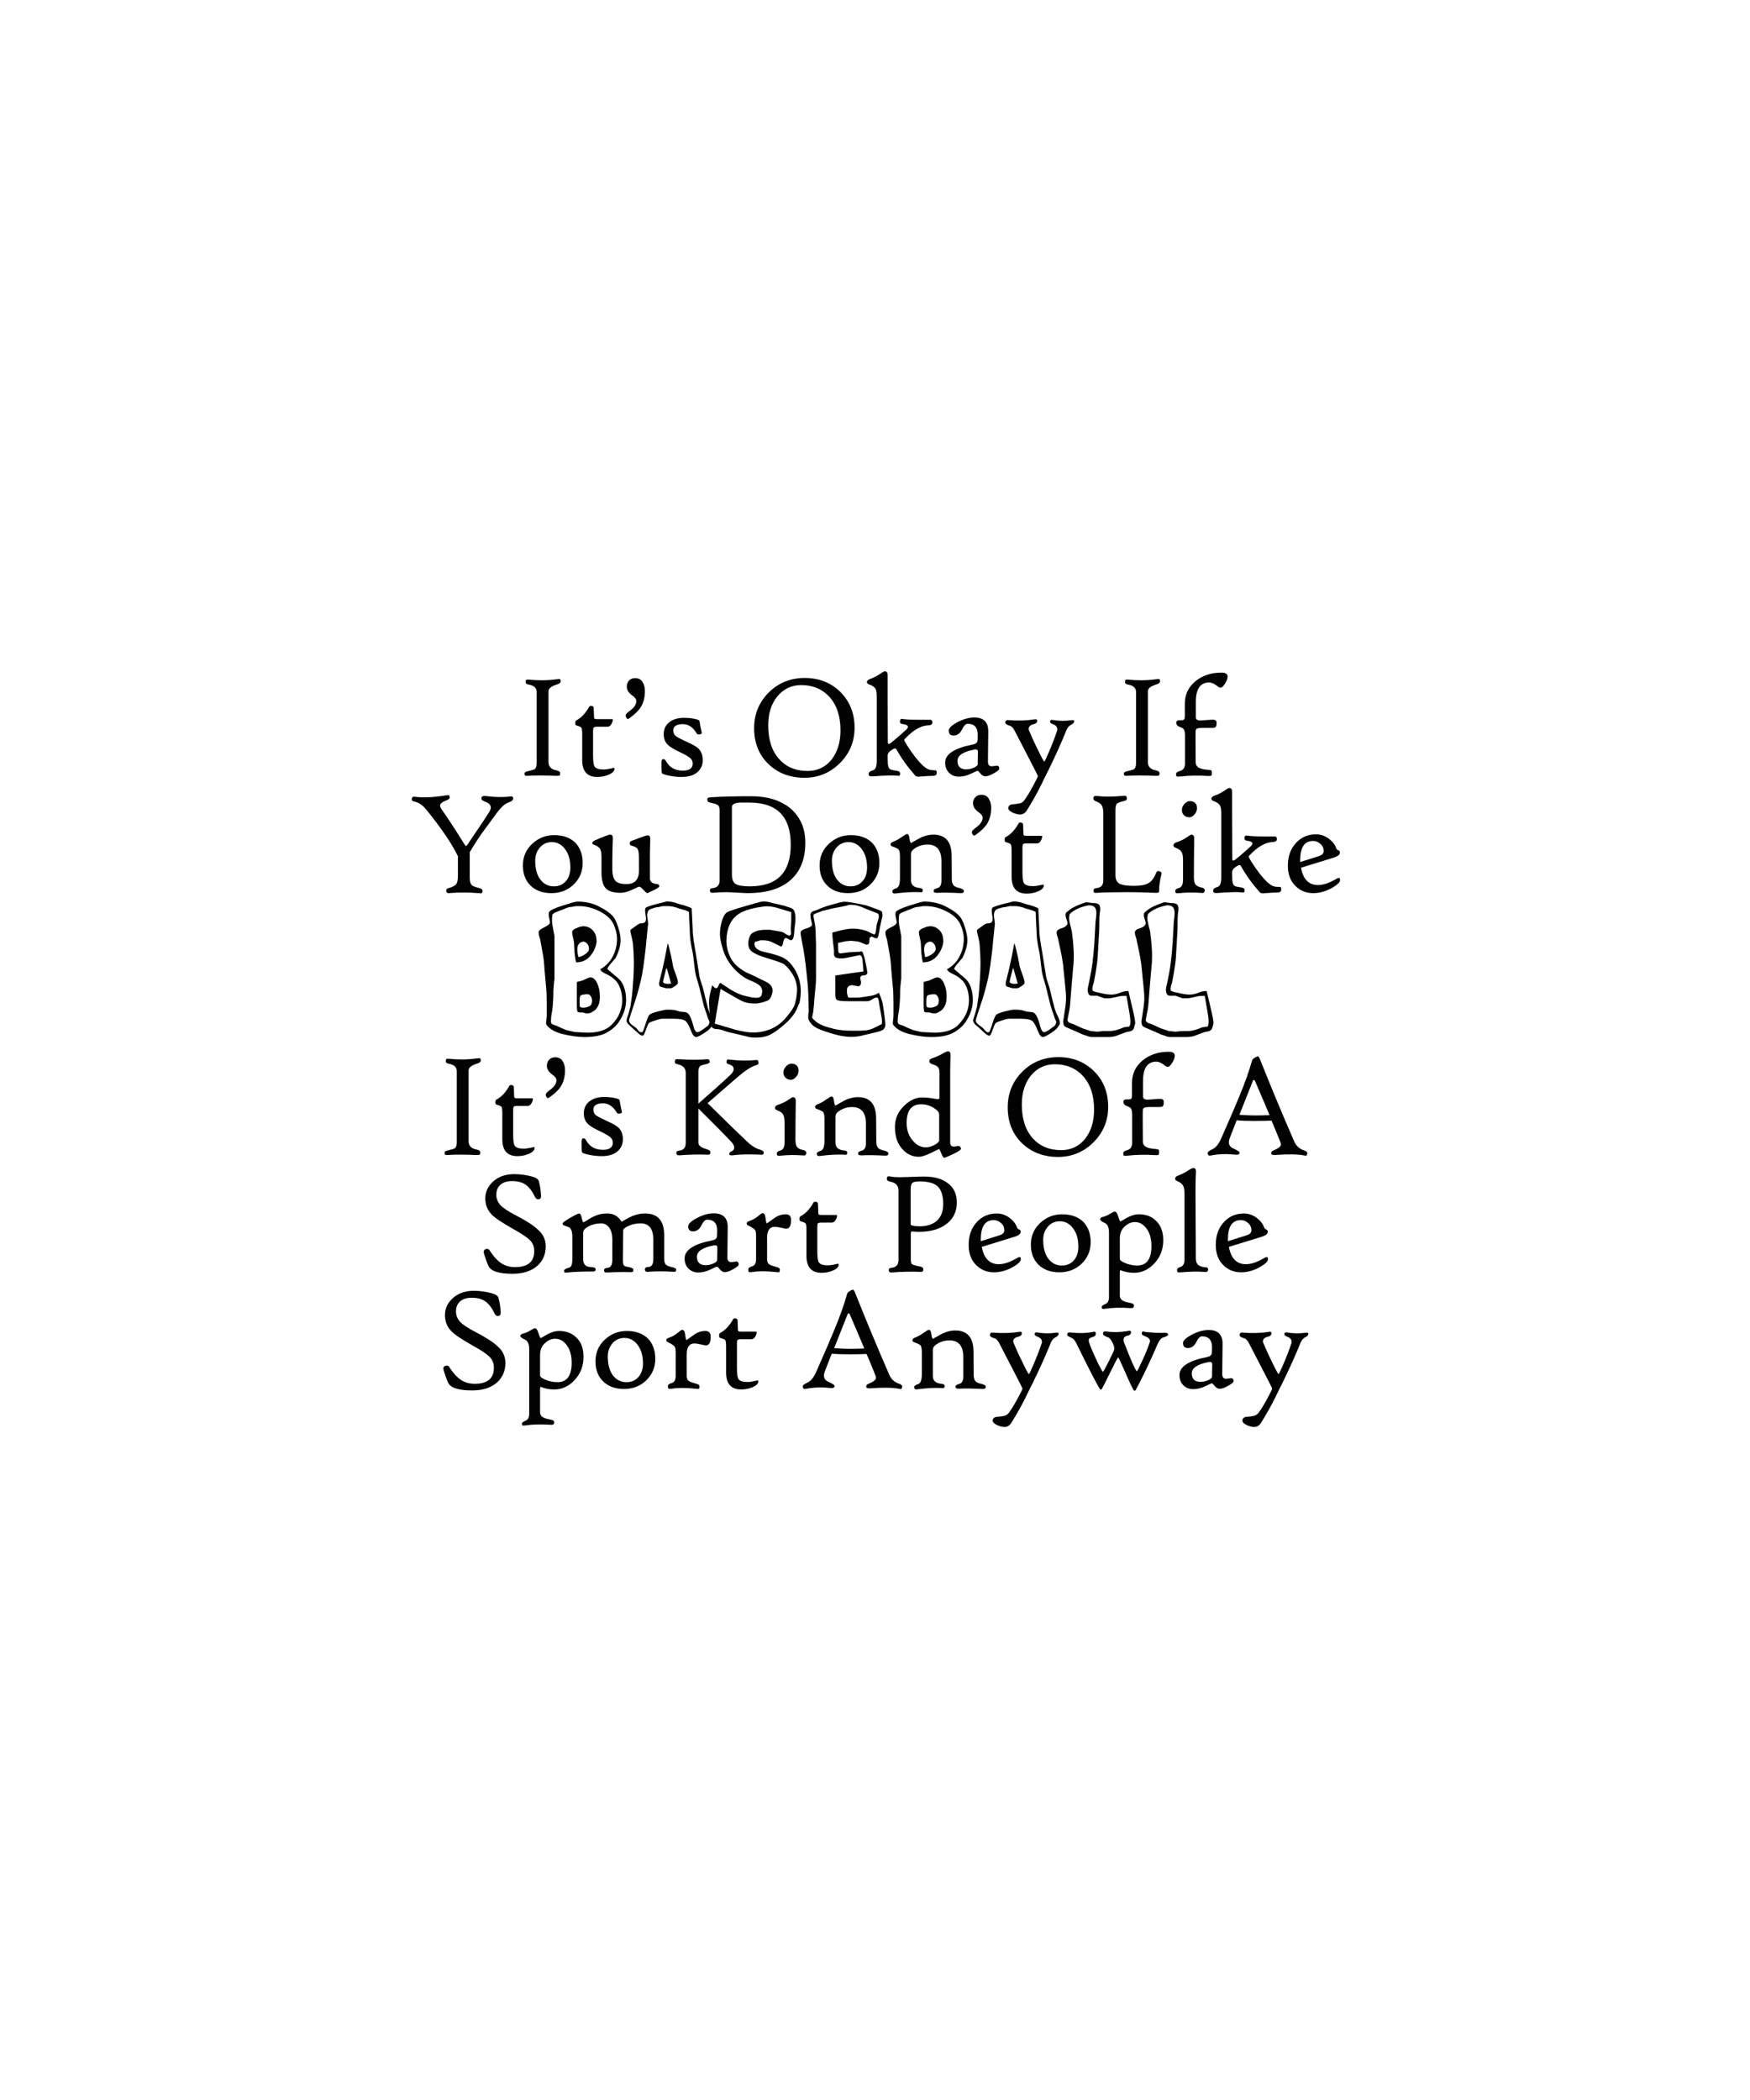 <?xml version="1.0" encoding="utf-8"?>
<!-- Generator: Adobe Illustrator 18.0.0, SVG Export Plug-In . SVG Version: 6.00 Build 0)  -->
<!DOCTYPE svg PUBLIC "-//W3C//DTD SVG 1.1//EN" "http://www.w3.org/Graphics/SVG/1.1/DTD/svg11.dtd">
<svg version="1.1" id="Layer_1" xmlns="http://www.w3.org/2000/svg" xmlns:xlink="http://www.w3.org/1999/xlink" x="0px" y="0px"
	 viewBox="0 0 1080 1296" enable-background="new 0 0 1080 1296" xml:space="preserve">
<g>
	<g>
		<g>
			<path fill="#030203" d="M384.4,607.5c1.4,3.1,2,6.2,2,9.5c0,4.4-1.3,8.6-3.8,12.6c-1.6,2.8-4,5.2-7.5,7.3
				c-3.4,2.1-8.2,3.1-14.3,3.1c-3.9,0-8.2-0.6-13-1.7s-8.1-2.9-10.1-5.3c-0.5-0.4-0.7-1-0.7-1.9l0.2-2l0.2-2v-5.6v-2.1
				c0-5.1-0.2-9-0.5-11.5l-0.9-9.9c-0.2-3.9-0.6-7.2-1.1-9.8l-1.5-8.3l-0.9-3l-0.1-1.8c0.2-0.8,1.1-1.6,2.7-2.4
				c1.6-0.8,2.7-1.4,3.4-2c0.6-0.5,0.9-1.1,0.9-1.7l-0.4-2.1c-0.2-1-0.4-1.8-0.4-2.4c0-0.6,0.1-1.1,0.2-1.6c0.5-1,3.3-2.4,8.3-4
				s8.1-2.5,9.2-2.5c2.3,0,4.5,0.2,6.8,0.7c2.3,0.5,4.4,1.2,6.5,2.3c2.1,1.1,3.7,2,4.7,2.7c1,0.7,2.2,1.6,3.5,2.9
				c1.3,1.2,2.5,3.5,3.6,6.9c1.1,3.4,1.6,6.1,1.6,8.2c0,3.3-1,6.9-3,11l-3.5,4.1c-0.8,1-1.4,1.9-1.7,2.8l4.4,3.8
				C381.9,603.8,383.5,605.6,384.4,607.5z M383.2,622.9c0.5-1.8,0.8-3.7,0.8-5.6c0-2.5-0.4-4.8-1.1-7c-0.8-2.2-1.7-3.8-2.7-4.9
				c-1.1-1.1-2-1.9-2.9-2.5c-0.8-0.6-2.1-1.3-3.8-2.1c-1.7-0.8-2.7-1.6-3.1-2.6c3.4-1.9,6-4.5,7.8-8c1.8-3.5,2.6-7.1,2.6-10.9
				c0-2.7-0.7-5.6-2.1-8.8c-1.4-3.1-4.2-5.8-8.5-8c-4.3-2.2-8.6-3.3-12.9-3.3h-1.7l-2.9,0.5c-1.2,0-2.5,0.4-4.1,1.1l-3.6,1.4
				l-2.7,1.1c-0.7,0.4-1.2,0.8-1.4,1.3l-0.2,1.7v2c0,1.2,0.2,2.9,0.7,5.2l0.8,4.2v4.1v4.8v6.9v6.5v3.8c-0.2,1.5-0.3,3.1-0.5,4.9
				c-0.2,1.8-0.2,3.5-0.2,5.1c0,1.6-0.1,3.1-0.2,4.5c-0.1,1.4-0.2,2.9-0.4,4.6l-0.7,4.3l-0.2,3c0,0.6,0.1,1,0.3,1.4
				c0.2,0.3,0.6,0.6,1.3,0.8l1.8,0.6l2.3,1.1l3.5,1.5c1.4,0.4,3.2,0.8,5.5,1.3l8,0.4c6.2,0,10.9-1.4,14.2-4.3
				C380.1,629.9,382.2,626.6,383.2,622.9z M368,582.4c-0.6,3-2,5.6-4.1,8c-2.1,2.3-4.9,3.5-8.4,3.5c-0.4-1.6-0.7-3.5-0.9-5.7
				l-0.3-5.8c0-0.8-0.2-1.9-0.6-3.4c-0.4-1.5-0.6-2.8-0.6-4c0.1-0.6,0.7-1.2,1.9-1.9l3-1.2l1.9-0.3c2.3,0,4.2,0.8,5.8,2.4
				c1.6,1.6,2.4,3.7,2.4,6.2C368.3,580.8,368.2,581.6,368,582.4z M367.3,623.3c-0.8,0.6-1.6,1.1-2.3,1.5c-0.7,0.4-1.5,0.6-2.4,0.6
				c-0.4,0-0.8,0-1.3-0.1c-0.5-0.1-1-0.2-1.7-0.5h-1.8c-0.7,0-1.1-0.2-1.4-0.5c-0.2-0.3-0.4-1.8-0.4-4.4v-6.2v-7.7l2.4-0.6
				c0.6-0.1,1-0.3,1.3-0.4c0.3-0.1,1-0.5,2.2-1c1.2-0.6,2-0.8,2.5-0.8c1.7,0,3,1.2,4.1,3.5c1.1,2.3,1.7,5,1.7,8.2
				c0,1.8-0.2,3.5-0.7,5C369,621.1,368.3,622.4,367.3,623.3z M363.4,586.3c0.2-1.3,0-2.5-0.8-3.6c-0.8-1.1-1.7-1.6-2.7-1.6
				c-2.4,0.4-3.6,2-3.6,4.9c0,1.2,0.2,2.8,0.7,4.7c1.4-0.3,2.8-0.9,4.1-1.8C362.4,588,363.1,587.2,363.4,586.3z M364.9,619.9
				c0.3-0.6,0.4-1.2,0.5-2.1c0-1-0.2-2-0.7-2.8c-0.5-0.8-1-1.3-1.7-1.4c-0.5,0-0.9,0-1.4,0c-0.4,0-0.8,0.1-1.3,0.2
				c-0.7,0-1.3,0.2-1.8,0.5c-0.5,0.2-0.8,1.3-0.8,3.2v2.4c0,0.8,0.2,1.4,0.4,1.6c0.3,0.2,0.9,0.4,1.8,0.4c1.1,0,2.1-0.2,3-0.6
				C363.9,621,364.5,620.5,364.9,619.9z"/>
			<path fill="#030203" d="M440.1,631.7c-0.1,0.6-0.7,1.5-1.8,2.9c-1,1.1-2.5,2.2-4.6,3.5c-2,1.3-3.4,1.9-4.1,1.9
				c-1.1,0-2.2-1.3-3.2-4c-1-2.6-2-4.5-3-5.6c-0.9-1.1-3.5-1.7-7.6-1.7h-3.3h-3.6c-0.7,0-1.5,0.1-2.4,0.4c-0.9,0.3-2,0.6-3.4,1.1
				c-1.4,0.4-2.3,0.9-2.7,1.3c-0.4,0.5-1,1.8-1.8,4.1c-0.8,2.3-1.4,3.5-1.8,3.5c-0.6,0.2-1.6-0.2-2.9-1.4l-3.2-2.9l-2.6-2.4
				c-0.8-0.8-1.3-1.5-1.4-2.3c-0.1-0.5,0.1-1.4,0.6-2.8c0.5-1.4,0.8-2.3,0.9-2.9c0.1-0.5,0.4-1.5,0.8-2.9l1-6.8
				c0.2-1.7,0.3-3.1,0.4-4.2c0.1-1.1,0.2-3.4,0.5-6.9c0.2-3.5,0.3-6.4,0.3-8.8c0-1.2,0-2.6-0.1-4.1c0-1.5-0.1-3.4-0.3-5.9
				c-0.1-2.5-0.5-4.7-1-6.6c-0.5-1.9-0.8-3.3-0.8-4.1l0.6-0.7l1.5-1l2.3-1.7c0.3-0.2,0.7-0.4,1.1-0.6c0.5-0.2,1-0.3,1.5-0.3
				c0.9,0,1.6-0.2,2.1-0.7c0.4-0.5,0.6-1.2,0.6-2.1c0-0.6-0.1-1.3-0.3-2.3l-0.3-2.6c0-0.6,0.1-1.2,0.3-1.7c0.2-0.5,2.3-1.3,6.4-2.4
				l6.8-1.7c1.5,0,3.4,0.3,5.7,1l3,1c0.5,0,1.7,0.3,3.6,1s2.9,1.1,3,1.4l0.2,4.3l0.4,8.6c0,1.9,0.2,3.9,0.5,6.2
				c0.3,2.2,0.8,5.1,1.4,8.5l2,12.5c0.2,1.7,0.6,3.4,1.2,5.1l1.3,4.1l1.4,5.8l1.7,6.7c0.5,1.5,1.1,3.1,2,4.8
				C439.9,629.3,440.2,630.6,440.1,631.7z M437.8,631.1c0.1-0.4,0-0.8-0.2-1.2l-0.7-1.5c-0.2-0.6-0.3-1.3-0.6-1.9
				c-0.2-0.7-0.4-1.3-0.7-2l-1.2-3.7l-1.7-6.8c-0.8-3.6-1.5-6.3-2.1-8.1c-0.6-1.8-1-3.4-1.3-4.7s-0.5-2.7-0.6-3.9
				c-0.2-1.2-0.3-2.3-0.4-3.2c-0.1-0.9-0.2-1.8-0.3-2.7c-0.1-0.9-0.3-1.9-0.4-2.9c-0.2-1-0.5-2.5-0.9-4.4c-0.7-3.7-1-6.8-1-9.5
				l-0.4-7.6c0-2.5-0.1-3.9-0.2-4.3l-2.1-0.9l-3.9-1.1c-2.5-1-4.8-1.5-6.7-1.5h-2.2c-0.8,0-1.3,0-1.6,0.1c-0.3,0-1,0.2-2.1,0.5
				c-0.7,0-1.4,0.1-2.1,0.3c-0.7,0.2-1.6,0.5-2.6,0.8c-1.1,0.4-1.7,1-2,1.7c-0.3,0.8-0.4,1.5-0.4,2.3c0,0.7,0.1,1.5,0.3,2.5l0.3,2.7
				l-0.2,1.8l-0.9,8.7c-0.2,2.4-0.4,4.7-0.7,7c-0.3,2.3-0.6,5.1-1.1,8.6c-0.5,3.5-1,6.4-1.6,8.8c-0.6,2.4-1.1,4.4-1.5,6
				c-0.4,1.6-1,3.4-1.6,5.4l-3,9.2c-0.8,2.4-1.2,3.8-1.2,4.3c0.1,0.8,0.7,1.7,1.7,2.5l2.8,2.1l1.8,2.1c0.3,0.2,0.7,0.4,1.2,0.5
				l0.8-0.2c0.2-0.1,0.9-1.8,1.9-5c1-3.2,1.8-5.1,2.5-5.7c0.7-0.6,2.4-1.3,5.2-2c2.8-0.7,4.7-1.1,5.7-1.1c2,0,3.6,0.1,4.7,0.3
				l3.1,0.9l2.9,0.3c1.2,0,2.2,0.7,3,2c0.8,1.4,1.6,3.4,2.3,6.2c0.7,2.8,1.6,4.2,2.5,4.2c0.7,0,1.8-0.5,3.4-1.6l3.1-2.3
				C437.3,632.6,437.6,632,437.8,631.1z M418.4,606.5c0,0.5-0.5,1.1-1.6,1.9c-1.1,0.8-2,1.3-2.9,1.5h-1.4h-1.4l-1.8-0.5l-1.7-0.5
				c-0.4-0.1-0.6-0.5-0.8-1.2c-0.2-0.5,0-1.6,0.5-3.5l1.4-5.6l1.6-7.3l1.8-9.3c0.6,1.7,1.3,4.5,2.2,8.6l1.2,6.3
				c0,0.1,0.2,0.6,0.5,1.5c0.3,0.8,0.6,1.8,1,2.8c0.4,1,0.7,2,1,3C418.2,605.1,418.4,605.8,418.4,606.5z M414.2,607l-2.7-9.4h-0.3
				c-1.3,4.9-2,7.8-2,8.5c0.1,0.2,0.4,0.5,1,0.8l1.8,0.3L414.2,607z"/>
			<path fill="#030203" d="M492.3,621.4c-1.2,3.4-3.7,6.8-7.7,10.4c-4,3.5-7.2,5.8-9.6,6.9c-2.4,1.1-5,1.6-7.8,1.6h-0.8h-0.7
				c-0.8,0-1.5,0-2.2-0.1c-0.7-0.1-1.4-0.2-2-0.4L454,638c-3.3-0.7-5.6-1.3-6.9-1.8c-1.3-0.5-2.3-0.8-2.9-0.9
				c-0.7-0.1-1.3-0.2-1.9-0.2c-0.7,0-1.3-0.1-1.9-0.4c-0.6-0.2-1.1-0.7-1.6-1.3c-0.5-0.6-0.7-1.4-0.7-2.5l0.1-3.8l-0.4-4.2l-0.2-3.8
				c0-1.6,0.1-3.2,0.4-4.8c0.3-1.6,0.8-3.7,1.5-6.2l1.3,1.2c0.5,0.5,1,0.7,1.5,0.5c0.5-0.2,0.9-0.8,1.2-1.7c0.3-0.9,0.6-1.4,1.1-1.5
				l6.4,4.2c2.7,1.6,5.2,2.8,7.6,3.5l5.1,1.2l2.6,0.3c1.1,0,2-0.1,2.5-0.4c0.6-0.3,1-0.7,1.2-1.3c0.2-0.6,0.3-1.3,0.4-2.2
				c0-1.4-0.5-2.6-1.5-3.6c-1-1-3.1-2.1-6.3-3.4c-3.2-1.3-6.4-3.7-9.6-7.1c-3.2-3.5-5.4-7.3-6.7-11.4c-1.3-4.2-2-7.4-2-9.8
				c0-2.6,0.4-5.2,1.1-7.8c0.7-2.6,1.7-4.5,3-5.6c0.7-0.6,3-1.4,6.8-2.6l10-2.9c3.1-0.9,5.1-1.4,6-1.4c1.4,0,3.3,0.3,5.5,1l5.3,1.2
				c1.4,0.3,2.4,0.5,3,0.8c0.6,0.2,1.5,0.6,2.8,0.9c1.2,0.4,2.1,1.2,2.5,2.3c0.4,1.2,0.6,2.6,0.6,4.1c0,0.6,0,1.1,0,1.7
				c-0.1,0.8-0.2,1.3-0.2,1.6l-0.4,3.5l-0.3,3.6c-0.2,1.7-0.7,2.7-1.4,3.2c-0.4,0.2-1,0-1.9-0.5c-0.9-0.6-1.5-0.8-1.8-0.8l-0.7,0.4
				c-0.3,0.2-0.6,1-0.9,2.4c-0.2,1.4-0.6,2.2-1.2,2.5l-2.1-1l-4.3-2.1c-1.6-0.6-3.2-0.8-4.9-0.8c-0.6,0-1.2,0-1.7,0
				c-0.5,0.2-0.8,0.3-0.9,0.4l-1.8,0.4c-0.5,0.2-0.8,0.7-0.8,1.4c0,2.5,2.2,4.2,6.5,5.1c4.4,0.9,8,2,10.9,3.3
				c2.9,1.3,5.5,3.9,7.8,7.9c2.3,4,3.4,8.3,3.4,13c0,1.5-0.1,2.9-0.3,4.3c-0.2,1.3-0.4,2.3-0.5,2.9
				C492.9,619.6,492.7,620.4,492.3,621.4z M491.7,613.8l0.2-2.7c0-3.9-1.1-7.4-3.3-10.7c-2.2-3.2-4.1-5.1-5.6-5.8
				c-1.5-0.6-3-1.2-4.5-1.7c-1.5-0.5-3.7-1.2-6.7-2.1c-3-0.9-5.4-2-7.3-3.2s-2.7-3.1-2.7-5.4c0-1.1,0.2-2.4,0.7-3.8
				c0.5-1.5,1.4-2.5,2.7-3.1c1.3-0.6,2.5-1,3.7-1.2c1.1-0.2,2.4-0.3,3.7-0.3c0.8,0,1.4,0,2,0s1.5,0.1,2.8,0.4l4.2,0.7
				c1.2,0.2,2.3,0.7,3.4,1.6l2,1l0.7-0.3c0.2-0.2,0.4-0.6,0.5-1.2l-0.2-2.9l0.3-4.6v-5.6l-9-2.7c-2.2-0.6-4.2-0.9-6.2-0.9
				c-1,0-3,0.3-6,0.8c-3,0.6-5.7,1.3-7.9,2.2c-2.3,0.9-4.3,2.2-5.9,3.9c-1.7,1.7-2.9,3.8-3.8,6.5c-0.8,2.6-1.2,5.3-1.2,8
				c0,3.5,0.9,7,2.6,10.4c1.7,3.4,4.9,6.4,9.6,9c3,1.3,5,2.2,6.1,2.8c1.1,0.5,3.1,1.5,5.9,2.9c2.9,1.4,4.3,3.2,4.3,5.4
				c0,1.1-0.3,2.3-0.8,3.6c-0.5,1.3-1.3,2.2-2.2,2.7l-3.5,1.2l-3,0.6h-1.8c-2.7,0-4.9-0.4-6.7-1.1c-1.8-0.8-6.5-3.4-14.1-7.9
				l-3.6,21.4l12.8,3.8c4.4,1.1,7.9,1.7,10.7,1.7c3.9,0,7.6-0.7,11.2-2.2c3.5-1.5,6.6-3.8,9.2-6.9c2.6-3.1,4.4-5.6,5.3-7.6
				C490.9,618.3,491.5,616.1,491.7,613.8z"/>
			<path fill="#030203" d="M545.9,627.2c0,0.7,0.1,1.5,0.3,2.5l0.2,2.7c0,1.1-0.4,2-1.1,2.8c-0.7,0.6-1.8,1.1-3.3,1.5l-4.9,1.2
				l-5.5,1.3c-0.9,0.2-1.9,0.4-2.9,0.5c-1,0.1-2.1,0.2-3.2,0.2c-1.9,0-4-0.2-6.3-0.6s-5.5-1.3-9.8-2.7c-4.3-1.4-7.1-2.9-8.5-4.5
				c-1.4-1.6-2.1-2.9-2.1-3.9v-2l0.3-1.8l-0.1-5.8c0-1.7-0.1-4.2-0.3-7.7c-0.2-3.5-0.4-5.8-0.6-6.9c-0.1-1.1-0.3-2.7-0.5-4.9
				c-0.2-2.2-0.5-5-1-8.3c-0.5-3.3-1-6.5-1.7-9.7c-0.6-3.3-0.9-5.2-0.8-5.8c0.1-0.8,1.2-1.6,3.2-2.2c2-0.6,3.1-1.2,3.4-1.6
				s0.4-0.9,0.4-1.3l-0.6-2.6c-0.3-1.2-0.4-2.3-0.3-3.4c0.1-0.8,0.6-1.4,1.5-1.8l2.7-0.9c1.3-0.6,2.6-1.2,3.8-1.6s2.5-0.9,4.1-1.3
				l5.7-1.6l2.8-0.5c1.2,0,2.6,0.1,4.3,0.4c1.7,0.3,3.3,0.6,5,0.9c1.6,0.3,3.2,0.7,4.7,1l6.3,2.3c2.1,0.7,3.2,1.3,3.3,1.9l0.2,1.8
				c0,0.6-0.2,1.7-0.6,3.1l-0.9,4.2l-0.8,4.3c-0.2,1.5-0.6,2.3-1,2.6c-0.4,0.2-1,0.1-1.8-0.3l-1.5-0.7l-0.9,0.4
				c-0.4,0.2-0.6,0.9-0.6,2.2c0,1.1-0.2,1.8-0.6,2.1l-0.9,0.3c-0.6,0-1.4-0.3-2.4-0.8c-1-0.5-2.1-0.9-3.4-1.2l-4-0.4l-3.3,0.3
				l-4.7,1c0,3.7,0.1,5.7,0.4,6.1l1,0.4l5.4-0.7l5.2-0.3h1.2l0.9-0.3c0.4,0,0.7,0.2,1.1,0.6l1,2.9l0.7,3.2l0.8,3.8l0.4,2.7
				c0,0.8-0.6,1.4-1.8,1.6c-1.1,0-1.8,0.2-2.1,0.5c-0.3,0.3-0.5,0.7-0.5,1.2l0.3,1.7c0.2,0.6,0.2,1.3,0.1,1.9
				c-0.1,0.3-0.3,0.7-0.6,1c-0.3,0.3-0.6,0.5-1,0.5l-1.6-0.3l-2.3-0.4c-0.7,0-1.4,0.2-2.1,0.7s-1,1.3-1,2.4c0,0.7,0,1.3,0,1.7
				l0.4,1.7c0.1,0.6,0.4,1,0.7,1.2h1.5h1.2h1.4c1.5,0,2.9-0.1,4.2-0.3c1.3-0.2,3.1-0.5,5.1-0.8c2.1-0.3,3.8-1,5.2-1.9
				c1,2.2,1.8,4.4,2.3,6.4C545,621.1,545.5,623.8,545.9,627.2z M544.2,632l0.1-1.1c0-0.7,0-1.4-0.1-2.1c-0.1-0.7-0.2-1.7-0.5-3.1
				l-0.9-4.8l-0.5-3.3c-0.2-1.2-0.5-1.8-1.1-2c-0.7,0-1.5,0.3-2.5,0.9c-1,0.6-1.7,1-2,1.1c-0.4,0.1-0.8,0.2-1.3,0.3h-12
				c-4,0-6.4-0.3-7-0.9c-0.6-0.3-0.9-1.5-0.9-3.5v-4.6V602l17.4-2.5l-0.6-7c-0.1-1.5-0.6-2.5-1.5-3.1l-4.8,1c-1,0.2-2.2,0.4-3.4,0.7
				c-1.3,0.2-2.4,0.4-3.3,0.4c-1.6,0-2.8-0.2-3.5-0.6c-0.7-0.4-1.1-1-1.1-1.9v-2.5l-0.6-4.9c-0.1-1.2-0.2-2.3-0.3-3.2
				c-0.1-1-0.1-1.9-0.1-2.9l5.5-1.4c1.1-0.3,2.3-0.5,3.5-0.7c1.3-0.2,2.4-0.3,3.3-0.3c2.2,0,4.3,0.2,6.3,0.7c2,0.5,3.7,1.1,4.9,1.9
				l2.2,1l0.6-0.3c0.4-0.6,0.6-1.6,0.7-3c0.1-1.4,0.3-2.3,0.4-2.9l0.7-2.4c0.4-1,0.6-1.8,0.6-2.4l-0.2-1.4c-0.1-0.3-0.7-0.7-1.8-1.1
				s-2.1-0.8-3.2-1.2c-1.1-0.4-2.8-1.1-5.1-2.1c-2.4-1-4.6-1.5-6.6-1.5h-1.2c-0.4,0-1,0.2-1.8,0.5l-5.3,1.1c-2.5,0.4-5.3,1-8.3,1.9
				c-0.6,0-1.2,0.1-1.7,0.4c-0.6,0.2-1.2,0.5-1.8,0.7c-0.7,0.2-1.2,0.4-1.6,0.6c-0.4,0.1-0.9,0.4-1.6,0.7l-0.2,1.1l1,5.4
				c0.1,0.9,0.2,1.8,0.3,2.8c0.1,0.9,0.1,1.9,0.1,3l0.2,6.1v9.4v2.8v2.3v1.9v1.6v1.4v1.1c0,2.6-0.1,4.1-0.2,4.7l-0.7,7.3
				c-0.2,3.4-0.5,6.4-0.8,9.1l-0.7,3.5c0,0.6,1.1,1.7,3.2,3.3c1,0.7,2.3,1.3,3.7,1.9c1.4,0.6,3.7,1.2,6.7,2
				c3.1,0.7,6.7,1.1,10.8,1.1h0.9h0.7h0.7h2.4l2.4-0.1c2.6,0,5.4-0.8,8.5-2.5L544.2,632z"/>
			<path fill="#030203" d="M598.4,607.5c1.4,3.1,2,6.2,2,9.5c0,4.4-1.3,8.6-3.8,12.6c-1.6,2.8-4,5.2-7.5,7.3
				c-3.4,2.1-8.2,3.1-14.3,3.1c-3.9,0-8.2-0.6-13-1.7c-4.7-1.1-8.1-2.9-10.1-5.3c-0.5-0.4-0.7-1-0.7-1.9l0.2-2l0.2-2v-5.6v-2.1
				c0-5.1-0.2-9-0.5-11.5l-0.9-9.9c-0.2-3.9-0.6-7.2-1.1-9.8l-1.5-8.3l-0.9-3l-0.1-1.8c0.2-0.8,1.1-1.6,2.7-2.4
				c1.6-0.8,2.7-1.4,3.4-2c0.6-0.5,0.9-1.1,0.9-1.7l-0.4-2.1c-0.2-1-0.4-1.8-0.4-2.4c0-0.6,0.1-1.1,0.2-1.6c0.5-1,3.3-2.4,8.3-4
				s8.1-2.5,9.2-2.5c2.3,0,4.5,0.2,6.8,0.7c2.3,0.5,4.4,1.2,6.5,2.3c2.1,1.1,3.7,2,4.7,2.7c1,0.7,2.2,1.6,3.5,2.9
				c1.3,1.2,2.5,3.5,3.6,6.9c1.1,3.4,1.6,6.1,1.6,8.2c0,3.3-1,6.9-3,11l-3.5,4.1c-0.8,1-1.4,1.9-1.7,2.8l4.4,3.8
				C595.9,603.8,597.5,605.6,598.4,607.5z M597.2,622.9c0.5-1.8,0.8-3.7,0.8-5.6c0-2.5-0.4-4.8-1.1-7c-0.8-2.2-1.7-3.8-2.7-4.9
				c-1.1-1.1-2-1.9-2.9-2.5c-0.8-0.6-2.1-1.3-3.8-2.1c-1.7-0.8-2.7-1.6-3.1-2.6c3.4-1.9,6-4.5,7.8-8c1.8-3.5,2.6-7.1,2.6-10.9
				c0-2.7-0.7-5.6-2.1-8.8c-1.4-3.1-4.2-5.8-8.5-8c-4.3-2.2-8.6-3.3-12.9-3.3h-1.7l-2.9,0.5c-1.2,0-2.5,0.4-4.1,1.1l-3.6,1.4
				l-2.7,1.1c-0.7,0.4-1.2,0.8-1.4,1.3l-0.2,1.7v2c0,1.2,0.2,2.9,0.7,5.2l0.8,4.2v4.1v4.8v6.9v6.5v3.8c-0.2,1.5-0.3,3.1-0.5,4.9
				c-0.2,1.8-0.2,3.5-0.2,5.1c0,1.6-0.1,3.1-0.2,4.5s-0.2,2.9-0.4,4.6l-0.7,4.3l-0.2,3c0,0.6,0.1,1,0.3,1.4c0.2,0.3,0.6,0.6,1.3,0.8
				l1.8,0.6l2.3,1.1l3.5,1.5c1.4,0.4,3.2,0.8,5.5,1.3l8,0.4c6.2,0,10.9-1.4,14.2-4.3C594,629.9,596.2,626.6,597.2,622.9z M582,582.4
				c-0.6,3-2,5.6-4.1,8c-2.1,2.3-4.9,3.5-8.4,3.5c-0.4-1.6-0.7-3.5-0.9-5.7l-0.3-5.8c0-0.8-0.2-1.9-0.6-3.4c-0.4-1.5-0.6-2.8-0.6-4
				c0.1-0.6,0.7-1.2,1.9-1.9l3-1.2l1.9-0.3c2.3,0,4.2,0.8,5.8,2.4c1.6,1.6,2.4,3.7,2.4,6.2C582.2,580.8,582.2,581.6,582,582.4z
				 M581.3,623.3c-0.8,0.6-1.6,1.1-2.3,1.5c-0.7,0.4-1.5,0.6-2.4,0.6c-0.4,0-0.8,0-1.3-0.1c-0.5-0.1-1-0.2-1.7-0.5h-1.8
				c-0.7,0-1.1-0.2-1.4-0.5c-0.2-0.3-0.4-1.8-0.4-4.4v-6.2v-7.7l2.4-0.6c0.6-0.1,1-0.3,1.3-0.4c0.3-0.1,1-0.5,2.2-1
				c1.2-0.6,2-0.8,2.5-0.8c1.7,0,3,1.2,4.1,3.5c1.1,2.3,1.7,5,1.7,8.2c0,1.8-0.2,3.5-0.7,5C583,621.1,582.2,622.4,581.3,623.3z
				 M577.4,586.3c0.2-1.3,0-2.5-0.8-3.6c-0.8-1.1-1.7-1.6-2.7-1.6c-2.4,0.4-3.6,2-3.6,4.9c0,1.2,0.2,2.8,0.7,4.7
				c1.4-0.3,2.8-0.9,4.1-1.8C576.4,588,577.1,587.2,577.4,586.3z M578.9,619.9c0.3-0.6,0.4-1.2,0.5-2.1c0-1-0.2-2-0.7-2.8
				c-0.5-0.8-1-1.3-1.7-1.4c-0.5,0-0.9,0-1.4,0c-0.4,0-0.8,0.1-1.3,0.2c-0.7,0-1.3,0.2-1.8,0.5c-0.5,0.2-0.8,1.3-0.8,3.2v2.4
				c0,0.8,0.2,1.4,0.4,1.6c0.3,0.2,0.9,0.4,1.8,0.4c1.1,0,2.1-0.2,3-0.6C577.9,621,578.5,620.5,578.9,619.9z"/>
			<path fill="#030203" d="M654.1,631.7c-0.1,0.6-0.7,1.5-1.8,2.9c-1,1.1-2.5,2.2-4.6,3.5c-2,1.3-3.4,1.9-4.1,1.9
				c-1.1,0-2.2-1.3-3.2-4c-1-2.6-2-4.5-3-5.6c-0.9-1.1-3.5-1.7-7.6-1.7h-3.3h-3.6c-0.7,0-1.5,0.1-2.4,0.4c-0.9,0.3-2,0.6-3.4,1.1
				c-1.4,0.4-2.3,0.9-2.7,1.3s-1,1.8-1.8,4.1c-0.8,2.3-1.4,3.5-1.8,3.5c-0.6,0.2-1.6-0.2-2.9-1.4l-3.2-2.9l-2.7-2.4
				c-0.8-0.8-1.3-1.5-1.4-2.3c-0.1-0.5,0.1-1.4,0.6-2.8c0.5-1.4,0.8-2.3,0.9-2.9c0.1-0.5,0.4-1.5,0.8-2.9l1-6.8
				c0.2-1.7,0.3-3.1,0.4-4.2c0.1-1.1,0.2-3.4,0.5-6.9c0.2-3.5,0.3-6.4,0.3-8.8c0-1.2,0-2.6-0.1-4.1c0-1.5-0.1-3.4-0.3-5.9
				c-0.1-2.5-0.5-4.7-1-6.6c-0.5-1.9-0.8-3.3-0.8-4.1l0.6-0.7l1.5-1l2.3-1.7c0.3-0.2,0.7-0.4,1.1-0.6c0.5-0.2,1-0.3,1.5-0.3
				c0.9,0,1.6-0.2,2.1-0.7c0.4-0.5,0.6-1.2,0.6-2.1c0-0.6-0.1-1.3-0.3-2.3l-0.3-2.6c0-0.6,0.1-1.2,0.3-1.7c0.2-0.5,2.3-1.3,6.4-2.4
				l6.8-1.7c1.5,0,3.4,0.3,5.7,1l3,1c0.5,0,1.7,0.3,3.6,1s2.9,1.1,3,1.4l0.2,4.3l0.4,8.6c0,1.9,0.2,3.9,0.5,6.2
				c0.3,2.2,0.8,5.1,1.4,8.5l2,12.5c0.2,1.7,0.6,3.4,1.2,5.1l1.3,4.1l1.4,5.8l1.7,6.7c0.5,1.5,1.1,3.1,2,4.8
				C653.8,629.3,654.2,630.6,654.1,631.7z M651.8,631.1c0.1-0.4,0-0.8-0.2-1.2l-0.7-1.5c-0.2-0.6-0.3-1.3-0.6-1.9
				c-0.2-0.7-0.4-1.3-0.7-2l-1.2-3.7l-1.7-6.8c-0.8-3.6-1.5-6.3-2.1-8.1c-0.6-1.8-1-3.4-1.3-4.7s-0.5-2.7-0.6-3.9
				c-0.2-1.2-0.3-2.3-0.4-3.2c-0.1-0.9-0.2-1.8-0.3-2.7c-0.1-0.9-0.3-1.9-0.4-2.9c-0.2-1-0.5-2.5-0.9-4.4c-0.7-3.7-1-6.8-1-9.5
				l-0.4-7.6c0-2.5-0.1-3.9-0.2-4.3l-2.1-0.9l-3.9-1.1c-2.5-1-4.8-1.5-6.7-1.5h-2.2c-0.8,0-1.3,0-1.6,0.1c-0.3,0-1,0.2-2.1,0.5
				c-0.7,0-1.4,0.1-2.1,0.3c-0.7,0.2-1.6,0.5-2.6,0.8s-1.7,1-2,1.7c-0.3,0.8-0.4,1.5-0.4,2.3c0,0.7,0.1,1.5,0.3,2.5l0.3,2.7
				l-0.2,1.8l-0.9,8.7c-0.2,2.4-0.4,4.7-0.7,7c-0.3,2.3-0.6,5.1-1.1,8.6c-0.5,3.5-1,6.4-1.6,8.8c-0.6,2.4-1.1,4.4-1.5,6
				c-0.4,1.6-1,3.4-1.6,5.4l-3,9.2c-0.8,2.4-1.2,3.8-1.2,4.3c0.1,0.8,0.7,1.7,1.7,2.5l2.8,2.1l1.8,2.1c0.3,0.2,0.7,0.4,1.2,0.5
				l0.8-0.2c0.2-0.1,0.9-1.8,1.9-5c1-3.2,1.8-5.1,2.5-5.7s2.4-1.3,5.2-2c2.8-0.7,4.7-1.1,5.7-1.1c2,0,3.6,0.1,4.7,0.3l3.1,0.9
				l2.9,0.3c1.2,0,2.2,0.7,3,2c0.8,1.4,1.6,3.4,2.3,6.2c0.7,2.8,1.6,4.2,2.5,4.2c0.7,0,1.8-0.5,3.4-1.6l3.1-2.3
				C651.3,632.6,651.6,632,651.8,631.1z M632.3,606.5c0,0.5-0.5,1.1-1.6,1.9c-1.1,0.8-2,1.3-2.9,1.5h-1.4h-1.4l-1.8-0.5l-1.7-0.5
				c-0.4-0.1-0.6-0.5-0.8-1.2c-0.2-0.5,0-1.6,0.5-3.5l1.4-5.6l1.6-7.3l1.8-9.3c0.6,1.7,1.3,4.5,2.2,8.6l1.2,6.3
				c0,0.1,0.2,0.6,0.5,1.5c0.3,0.8,0.6,1.8,1,2.8c0.4,1,0.7,2,1,3C632.2,605.1,632.3,605.8,632.3,606.5z M628.1,607l-2.7-9.4h-0.3
				c-1.3,4.9-2,7.8-2,8.5c0.1,0.2,0.4,0.5,1,0.8l1.8,0.3L628.1,607z"/>
			<path fill="#030203" d="M699.8,634.5c-0.3,0.9-1,1.5-2,1.9l-2.9,0.6l-6.7,2.5c-0.8,0.2-1.6,0.3-2.3,0.4c-0.7,0.1-1.9,0.1-3.5,0.1
				h-4.7h-1.1h-0.9h-0.7c-0.8,0-1.5,0-2.1-0.1c-0.6-0.1-1.1-0.2-1.5-0.4c-1.2-0.4-2.3-0.8-3.3-1.1c-1.5-0.7-2.7-1.2-3.5-1.6
				l-6.5-2.8c-0.9-0.4-1.4-0.9-1.6-1.4c-0.2-0.5-0.3-1.2-0.4-2.1l0.9-5.9c0.6-3.7,0.9-6.5,0.9-8.4c0-2.2-0.2-5.1-0.6-8.5l-1-10
				c-0.1-1.6-0.3-3.2-0.6-4.8c-0.2-1.6-0.6-3.4-1-5.5l-1.8-8.5l-0.7-2.1c-0.1-0.5-0.1-1-0.1-1.6c0.2-1,1.1-1.8,2.7-2.2
				c1.5-0.5,2.6-1,3.1-1.6c0.6-0.6,0.9-1.2,0.9-1.8c0-0.3-0.2-1.1-0.6-2.2c-0.4-1.1-0.6-2-0.6-2.8l0.2-1.2c1.4-1.3,2.9-2.5,4.6-3.4
				s4.2-2,7.5-3.1c0.5-0.1,1.9,0,4.4,0.4c1.3,0,2.3,0.1,3,0.4c0.7,0.3,1.2,0.7,1.4,1.3c0.2,0.6,0.3,1.3,0.3,2c0,0.7-0.1,1.5-0.3,2.5
				l-0.2,2.5c0,4.6-0.1,8.9-0.4,12.9l-0.6,10.5c0,0.7-0.1,1.7-0.2,2.9c-0.1,1.2-0.3,2.7-0.6,4.5s-0.5,3.2-0.7,4.5
				c-0.2,1.2-0.4,2.3-0.6,3.2c-0.2,0.9-0.3,1.6-0.4,2c-0.1,0.5-0.3,1-0.5,1.5l-0.4,2.1l0.2,1.3c0.1,0.1,0.7,0.4,2,0.8l4.5,1
				c1.8,0.4,3.6,0.6,5.2,0.6c1.6,0,3.4-0.4,5.2-1.1c1.8-0.8,3.5-1.1,5.2-1.1l2.7,11.5c1,4.2,1.5,7,1.5,8.5
				C700.3,632.3,700.1,633.3,699.8,634.5z M697.4,632.5c0.1-0.4,0.2-1,0.2-1.8c0-1.8-0.3-4.2-0.9-7.4l-1.5-8.7c-1.5,0-2.6,0-3.4,0.1
				c-0.7,0.1-1.8,0.3-3.3,0.7l-3.6,0.7h-1.4c-0.5,0-0.9,0-1.3,0c-0.4,0-0.6,0-0.7,0l-4.4-1.6h-3.7c-0.8,0-1.4-0.5-1.8-1.5
				c-0.2-0.8-0.4-1.6-0.4-2.2c0-0.4,0.4-2.3,1.1-5.6c0.7-3.3,1.4-6.9,1.9-10.9s0.9-8.1,1.2-12.6l0.7-12.9c0.3-2.2,0.5-3.9,0.5-5.1
				c0-1.7-0.3-3-1-3.8c-0.7-0.8-1.9-1.2-3.7-1.2c-3.2,0.6-5.9,1.5-8.2,2.8c-2.3,1.3-3.6,2.4-3.7,3.1l-0.2,1.8c0,1.2,0.2,2.4,0.5,3.7
				l1.2,4.8c0.4,3.1,0.7,5.9,0.9,8.4c0.2,2.5,0.3,4.7,0.3,6.5c0,2.6-0.1,5.1-0.4,7.3l-1,11.6l-0.9,11.5c-0.1,1-0.3,2-0.4,3
				c-0.2,1-0.4,2-0.6,2.9l-0.6,3.3c0,0.1,0.1,0.3,0.1,0.5c0,0.2,0.2,0.4,0.4,0.7c0.2,0.3,0.6,0.6,1.3,0.8l2.2,0.8l5.2,2.4l5.1,1.7
				l4,0.4l3.9-0.4h3.3c0.6,0,1.2,0,1.9-0.1c0.7,0,1.4-0.2,2.3-0.4c0.8-0.2,1.6-0.4,2.3-0.7c0.7-0.2,1.6-0.6,2.8-1.1l2.7-0.4
				C696.6,633.9,697.1,633.4,697.4,632.5z"/>
			<path fill="#030203" d="M748.1,634.5c-0.3,0.9-1,1.5-2,1.9l-2.9,0.6l-6.7,2.5c-0.8,0.2-1.6,0.3-2.3,0.4c-0.7,0.1-1.9,0.1-3.5,0.1
				H726h-1.1h-0.9h-0.7c-0.8,0-1.5,0-2.1-0.1c-0.6-0.1-1.1-0.2-1.5-0.4c-1.2-0.4-2.3-0.8-3.3-1.1c-1.5-0.7-2.7-1.2-3.5-1.6l-6.5-2.8
				c-0.9-0.4-1.4-0.9-1.6-1.4c-0.2-0.5-0.3-1.2-0.4-2.1l0.9-5.9c0.6-3.7,0.9-6.5,0.9-8.4c0-2.2-0.2-5.1-0.6-8.5l-1-10
				c-0.1-1.6-0.3-3.2-0.6-4.8c-0.2-1.6-0.6-3.4-1-5.5l-1.8-8.5l-0.7-2.1c-0.1-0.5-0.1-1-0.1-1.6c0.2-1,1.1-1.8,2.7-2.2
				c1.5-0.5,2.6-1,3.1-1.6c0.6-0.6,0.9-1.2,0.9-1.8c0-0.3-0.2-1.1-0.6-2.2c-0.4-1.1-0.6-2-0.6-2.8l0.2-1.2c1.4-1.3,2.9-2.5,4.6-3.4
				s4.2-2,7.5-3.1c0.5-0.1,1.9,0,4.4,0.4c1.3,0,2.3,0.1,3,0.4c0.7,0.3,1.2,0.7,1.4,1.3c0.2,0.6,0.3,1.3,0.3,2c0,0.7-0.1,1.5-0.3,2.5
				l-0.2,2.5c0,4.6-0.1,8.9-0.4,12.9l-0.6,10.5c0,0.7-0.1,1.7-0.2,2.9c-0.1,1.2-0.3,2.7-0.6,4.5s-0.5,3.2-0.7,4.5
				c-0.2,1.2-0.4,2.3-0.6,3.2c-0.2,0.9-0.3,1.6-0.4,2c-0.1,0.5-0.3,1-0.5,1.5l-0.4,2.1l0.2,1.3c0.1,0.1,0.7,0.4,2,0.8l4.5,1
				c1.8,0.4,3.6,0.6,5.2,0.6c1.6,0,3.4-0.4,5.2-1.1c1.8-0.8,3.5-1.1,5.2-1.1l2.7,11.5c1,4.2,1.5,7,1.5,8.5
				C748.7,632.3,748.5,633.3,748.1,634.5z M745.7,632.5c0.1-0.4,0.2-1,0.2-1.8c0-1.8-0.3-4.2-0.9-7.4l-1.5-8.7c-1.5,0-2.6,0-3.4,0.1
				c-0.7,0.1-1.8,0.3-3.3,0.7l-3.6,0.7h-1.4c-0.5,0-0.9,0-1.3,0c-0.4,0-0.6,0-0.7,0l-4.4-1.6h-3.7c-0.8,0-1.4-0.5-1.8-1.5
				c-0.2-0.8-0.4-1.6-0.4-2.2c0-0.4,0.4-2.3,1.1-5.6c0.7-3.3,1.4-6.9,1.9-10.9s0.9-8.1,1.2-12.6l0.7-12.9c0.3-2.2,0.5-3.9,0.5-5.1
				c0-1.7-0.3-3-1-3.8c-0.7-0.8-1.9-1.2-3.7-1.2c-3.2,0.6-5.9,1.5-8.2,2.8c-2.3,1.3-3.6,2.4-3.7,3.1l-0.2,1.8c0,1.2,0.2,2.4,0.5,3.7
				l1.2,4.8c0.4,3.1,0.7,5.9,0.9,8.4c0.2,2.5,0.3,4.7,0.3,6.5c0,2.6-0.1,5.1-0.4,7.3l-1,11.6l-0.9,11.5c-0.1,1-0.3,2-0.4,3
				c-0.2,1-0.4,2-0.6,2.9l-0.6,3.3c0,0.1,0.1,0.3,0.1,0.5c0,0.2,0.2,0.4,0.4,0.7c0.2,0.3,0.6,0.6,1.3,0.8l2.2,0.8l5.2,2.4l5.1,1.7
				l4,0.4l3.9-0.4h3.3c0.6,0,1.2,0,1.9-0.1c0.7,0,1.4-0.2,2.3-0.4c0.8-0.2,1.6-0.4,2.3-0.7c0.7-0.2,1.6-0.6,2.8-1.1l2.7-0.4
				C745,633.9,745.5,633.4,745.7,632.5z"/>
		</g>
	</g>
	<g>
		<g>
			<path fill="#030203" d="M346,420.6c0,0.7-0.8,1.4-2.3,1.8c-3.5,1.1-5.2,2.5-5.2,4.2v43.7c0,2.8,1.6,4.5,4.8,5.1
				c1.6,0.3,2.4,0.9,2.4,1.8c0,0.7-0.1,1.2-0.4,1.4c-0.3,0.2-1,0.2-2.2,0.2c-7.6-0.3-13.4-0.3-17.5,0c-1.1,0.1-1.7-0.1-1.8-0.6
				c-0.1-0.2-0.1-0.5-0.1-0.9c0-0.6,0.6-1,1.9-1.3c2.4-0.6,3.8-1,4.2-1.2c0.9-0.6,1.4-1.8,1.4-3.7v-44c0-2.5-1.6-4-4.8-4.6
				c-1.3-0.2-2-0.7-2-1.3c0-0.9,0.1-1.4,0.3-1.6c0.2-0.2,0.7-0.2,1.5-0.2c5.6,0.6,11.4,0.6,17.3-0.2c1.1-0.1,1.8-0.2,2-0.1
				C345.8,419.2,346,419.7,346,420.6z"/>
			<path fill="#030203" d="M379.2,474.5c0,1.4-1.3,2.7-3.8,3.7c-2.2,0.9-4.5,1.3-6.8,1.3c-6.2,0-9.3-3.5-9.3-10.4v-16.2
				c0-2.1-0.2-3.3-0.5-3.8c-0.3-0.5-1.4-0.9-3.1-1.4c-0.5-0.1-0.7-0.6-0.7-1.4c0-0.9,0.2-1.4,0.5-1.6c3.1-1.6,5.8-4.4,8.1-8.5
				c0.3-0.6,0.9-0.7,1.8-0.5c0.6,0.2,1,0.6,1,1.2l0.2,5.6c0,0.4,0.1,0.7,0.2,0.9c0.2,0.3,0.7,0.4,1.4,0.4h9.6c0.5,0,0.5,0.7,0,2.1
				c-0.7,1.7-1.6,2.6-2.9,2.6h-6.5c-1.1,0-1.8,0.2-2.1,0.6c-0.2,0.3-0.3,1-0.3,2.2v14.7c0,3.7,0.3,6.1,0.9,7
				c0.8,1.3,2.8,1.9,5.8,1.9c1,0,2.2-0.2,3.7-0.5c1.4-0.3,2.2-0.5,2.3-0.5C379,473.8,379.2,474.1,379.2,474.5z"/>
			<path fill="#030203" d="M398,426.5c0,4-0.9,7.3-2.6,10c-1.3,2.1-3.6,4.3-6.8,6.6c-0.5,0.4-0.9,0.6-1.2,0.6
				c-0.4,0-0.8-0.5-1.2-1.5c-0.1-0.3-0.1-0.6-0.1-0.8c0-0.5,0.8-1.4,2.4-2.6c2.8-2,4.2-4,4.2-6.1c0-1.2-0.8-2.3-2.4-3.4
				c-2.3-1.6-3.5-3.5-3.5-5.6c0-1.5,0.5-2.7,1.4-3.7c0.9-1,2.2-1.5,3.8-1.5c1.9,0,3.4,0.7,4.4,2.2C397.5,422.3,398,424.2,398,426.5z
				"/>
			<path fill="#030203" d="M433.7,469.1c0,3.2-1.2,5.7-3.5,7.6c-2.3,1.9-5.5,2.8-9.6,2.8c-2.7,0-5.4-0.3-8.1-0.9
				c-2.3-0.5-3.7-1-4-1.5c-0.2-0.4-0.3-2.5-0.3-6.1c0-1.6,0.3-2.4,1-2.5c0.7-0.1,1.3,0.3,1.8,1.2c2.1,3.9,5.6,5.9,10.4,5.9
				c4,0,6.1-1.5,6.1-4.4c0-1.3-0.5-2.4-1.4-3.2c-1-1-3-2.1-5.8-3.5c-4.2-1.9-7-3.6-8.4-5.1c-1.5-1.6-2.3-3.6-2.3-6.3
				c0-3.2,1.2-5.7,3.6-7.5c2.2-1.7,5.2-2.6,8.9-2.6c2.3,0,4.4,0.2,6.4,0.6c2.1,0.4,3.1,0.9,3.2,1.4c0.2,1.7,0.7,4.1,1.4,7.3
				c0.1,0.4-0.3,0.7-1.2,0.9c-0.9,0.2-1.6,0-1.9-0.5c-2.3-3.9-5.1-5.8-8.6-5.8c-3.9,0-5.9,1.3-5.9,3.9c0,1.5,0.5,2.6,1.6,3.5
				c0.9,0.7,3.2,1.9,6.7,3.5c3.7,1.6,6.2,3.1,7.5,4.4C432.8,463.9,433.7,466.2,433.7,469.1z"/>
			<path fill="#030203" d="M527.4,449.1c0,8.6-3.1,16-9.2,22c-6,5.9-13.3,8.9-21.7,8.9c-8.9,0-16.3-2.8-22.1-8.3
				c-6-5.7-9-13.2-9-22.3c0-8.8,3.1-16.2,9.2-22.2c6-5.9,13.4-8.8,22-8.8c8.8,0,16.2,2.9,22,8.6
				C524.4,432.8,527.4,440.2,527.4,449.1z M518.7,450.7c0-8.7-2.3-15.6-6.8-20.6c-4.4-4.8-10.2-7.3-17.4-7.3c-6,0-10.9,2.3-14.7,6.9
				c-3.8,4.6-5.7,10.6-5.7,17.9c0,8.8,2.2,15.8,6.7,20.8c4.3,4.9,10.2,7.4,17.6,7.4c6,0,10.9-2.3,14.7-6.9
				C516.8,464.2,518.7,458.2,518.7,450.7z"/>
			<path fill="#030203" d="M578.1,477.1c0,1-0.7,1.6-2,1.7c-2,0-4.6,0.2-7.9,0.4c-1.6,0.3-2.8,0.1-3.4-0.6
				c-4.5-5.1-8.4-10.4-11.5-16c-0.3-0.5-0.6-0.7-1-0.7c-0.5,0-1.3,0.4-2.5,1.3c-1.3,0.8-2,1.9-2,3.3c0,1,0,2.5,0.1,4.4
				c0.1,1.9,0.5,3.2,1.4,3.8c0.6,0.4,2,0.7,4.2,1c1.3,0.2,2,0.7,2,1.6c0,0.7-0.1,1.1-0.3,1.3s-0.8,0.2-1.7,0.1
				c-2.9-0.3-7.7-0.1-14.5,0.4c-1.7,0.1-2.7-0.1-2.8-0.7c-0.1-0.2-0.1-0.5-0.1-0.9c0-0.9,0.9-1.6,2.6-2.1c1.6-0.4,2.4-2.3,2.4-5.8
				v-39.2c0-2.5-0.2-4.2-0.7-5.1c-0.6-1.2-1.9-2.2-4-2.9c-0.9-0.3-1.4-0.8-1.4-1.4c0-0.9,0.7-1.5,2-2c2.1-0.7,4.2-1.8,6.1-3.1
				c1.6-1.1,2.5-1.6,2.9-1.6c1.2,0,1.8,0.8,1.8,2.3c0-0.2,0,1.3,0,4.4c0,2.2,0,5.1,0,8.8l0.1,28.1c0,0.8,0.2,1.2,0.6,1.2
				c0.4,0,1.1-0.4,2-1.2c2.4-1.9,5.3-4.5,8.8-7.6c0.7-0.7,1-1.3,1-1.8c0-0.8-1.2-1.4-3.5-1.7c-1-0.1-1.5-0.7-1.4-1.8
				c0.1-1,0.6-1.5,1.5-1.3c2.1,0.3,5.1,0.5,9,0.5c2.8,0,5.5,0,8.2,0c0.9,0,1.3,0.6,1.3,1.7c0,1-0.7,1.6-2.1,1.7
				c-2.2,0.1-4.3,0.6-6.2,1.6c-2.7,1.3-5.6,3.5-8.7,6.8c-0.2,0.2-0.3,0.4-0.3,0.7c0,0.4,0.5,1.4,1.5,3c3.6,5.7,7,10,10.1,12.9
				c2,1.8,3.9,2.7,5.7,2.7c1.3,0,2.1,0.1,2.4,0.3C577.9,475.8,578.1,476.3,578.1,477.1z"/>
			<path fill="#030203" d="M616.7,474.4c0,0.6-1.1,1.6-3.3,2.8c-2.2,1.3-3.9,1.9-5.3,1.9c-1.1,0-2.1-0.6-3-1.7
				c-0.9-1.1-1.5-1.7-1.8-1.7c-0.3,0-1.6,0.6-4.1,1.8c-2.5,1.2-4.9,1.8-7.4,1.8c-2.3,0-4.3-0.7-5.9-2.2c-1.7-1.6-2.6-3.7-2.6-6.5
				c0-5.2,5.7-8.9,17-11.1c1.9-0.4,2.9-1.2,3-2.5l0.1-2.9c0.2-4.9-1.9-7.4-6.2-7.4c-1.2,0-2.4,1.2-3.5,3.5c-1.1,2.3-2.7,3.5-4.7,3.7
				c-2.3,0.2-3.5-0.8-3.5-3.1c0-1.4,1.7-3.1,5.2-5c3.7-2,7.2-3,10.6-3c5.8,0,8.7,2.9,8.6,8.7l-0.2,18.5c0,1.9,0.8,2.9,2.4,2.9
				c0.3,0,0.9-0.1,1.8-0.2c0.9-0.1,1.4-0.2,1.5-0.2C616.3,472.7,616.7,473.2,616.7,474.4z M603.5,464.2c0-0.7-0.1-1.2-0.5-1.5
				c-0.4-0.2-0.9-0.3-1.7-0.1c-6.9,1.3-10.4,3.6-10.4,7c0,3.4,1.8,5.2,5.4,5.2c1.4,0,2.9-0.3,4.4-0.9c1.8-0.7,2.7-1.5,2.7-2.4
				L603.5,464.2z"/>
			<path fill="#030203" d="M662.9,445.2c0,0.8-0.6,1.5-1.9,2.1c-1.2,0.6-2.2,1.7-2.9,3.4c-2.9,7.3-6.7,15.7-11.3,25.1
				c-1.1,2-2.5,5-4.4,8.9c-1.9,3.9-4.7,9-8.6,15.3c-1.3,2.1-3,2.9-5.2,2.6c-1.9-0.3-3.5-0.9-4.7-1.7c-1.3-0.8-1.8-1.6-1.7-2.4
				c0.3-1.3,1.1-2,2.6-2.1c2.5-0.2,4.2-0.5,4.9-0.7c0.9-0.3,1.8-0.9,2.4-1.8c1.5-2,3.3-4.9,5.4-8.8c2-3.7,3-5.7,3-6.1
				c0-0.3-1.8-3.9-5.4-10.8c-4.8-9.3-7.8-15-8.8-17c-0.9-1.9-2-3-3.1-3.3c-1.8-0.5-2.8-1.2-2.8-1.9c0-1.1,0.6-1.7,1.8-1.6
				c6,0.5,11.6,0.3,16.6-0.5c0.9-0.1,1.3,0.2,1.3,0.9c0,1-0.7,1.8-2.1,2.1c-2.1,0.5-3.2,1.5-3.2,2.9c0,0.3,0.1,0.6,0.2,0.9
				c1.4,3.4,3.3,7.6,5.7,12.4c2.2,4.6,3.5,6.9,3.7,6.9c0.3,0,1.2-1.9,2.8-5.6c1.9-4.4,3.7-9,5.3-13.8c0-0.1,0-0.3,0-0.4
				c0-1.4-0.7-2.4-2.1-3c-1.6-0.6-2.4-1.2-2.4-1.6c0-1,0.5-1.5,1.5-1.3c4.1,0.7,7.9,0.7,11.4,0.2c0.8-0.1,1.3-0.1,1.5,0
				C662.8,444.3,662.9,444.6,662.9,445.2z"/>
			<path fill="#030203" d="M715.9,420.6c0,0.7-0.8,1.4-2.3,1.8c-3.5,1.1-5.2,2.5-5.2,4.2v43.7c0,2.8,1.6,4.5,4.8,5.1
				c1.6,0.3,2.4,0.9,2.4,1.8c0,0.7-0.1,1.2-0.4,1.4c-0.3,0.2-1,0.2-2.2,0.2c-7.6-0.3-13.4-0.3-17.5,0c-1.1,0.1-1.7-0.1-1.8-0.6
				c-0.1-0.2-0.1-0.5-0.1-0.9c0-0.6,0.6-1,1.9-1.3c2.4-0.6,3.8-1,4.2-1.2c0.9-0.6,1.4-1.8,1.4-3.7v-44c0-2.5-1.6-4-4.8-4.6
				c-1.3-0.2-2-0.7-2-1.3c0-0.9,0.1-1.4,0.3-1.6c0.2-0.2,0.7-0.2,1.5-0.2c5.6,0.6,11.4,0.6,17.3-0.2c1.1-0.1,1.8-0.2,2-0.1
				C715.7,419.2,715.9,419.7,715.9,420.6z"/>
			<path fill="#030203" d="M757.6,417.5c0,1.3-0.5,2.7-1.6,4.4c-1.1,1.7-1.9,2.5-2.6,2.5c-0.8,0-1.6-0.4-2.4-1.2
				c-1.8-1.3-3.4-2-4.8-2c-5.4,0-8.2,4-8.2,11.9v9.6c0,1.5,1.2,2.1,3.7,1.9l5.5-0.4c2.1-0.2,3.3,0.2,3.5,1.1
				c0.1,0.3,0.1,0.7,0.1,1.3c0,1.2-0.3,2-0.9,2.3c-0.3,0.2-1.2,0.3-2.7,0.3h-5.5c-2.4,0-3.7,0.5-3.8,1.6c-0.1,0.6-0.1,7.1,0,19.5
				c0,1.7,0.7,2.9,2.2,3.6c1.1,0.6,3,1,5.6,1.2c1,0.1,1.7,0.2,1.9,0.4c0.2,0.2,0.3,0.7,0.3,1.5c0,0.9-0.1,1.5-0.4,1.7
				c-0.2,0.2-0.9,0.2-1.8,0.2c-6.3-0.4-12-0.3-17.1,0.3c-1.3,0.1-2.1,0.1-2.4,0c-0.3-0.1-0.4-0.7-0.4-1.6c0-0.7,0.8-1.4,2.5-1.8
				c2-0.6,3-2.1,3-4.5v-17.5c0-1.8-0.3-3.1-0.8-3.8c-0.4-0.5-1.1-0.9-2.1-1.3c-1.7-0.5-2.5-1.4-2.5-2.6c0-0.8,0.3-1.3,1-1.5
				c0.2-0.1,0.9-0.1,2.1-0.1c1,0,1.7-0.3,1.9-0.7c0.2-0.3,0.3-1.1,0.3-2.4v-7.1c0-5.7,2.2-10.3,6.7-14c4.3-3.4,9.5-5.2,15.7-5.2
				C756.3,415,757.6,415.9,757.6,417.5z"/>
		</g>
	</g>
	<g>
		<g>
			<path fill="#030203" d="M316.7,492.8c0,1-0.9,1.8-2.8,2.4c-2.1,0.7-4.4,2.7-7,6.1c-5,6.8-8.1,11.1-9.4,12.8
				c-2.9,4.1-5.4,8.1-7.6,11.8v15.9c0,2.1,0.4,3.6,1.2,4.4c0.6,0.6,2.1,1.2,4.4,1.8c1.7,0.4,2.5,1.1,2.3,2.2c-0.1,0.7-0.5,1.1-1,1.1
				c-0.1,0-0.6,0-1.8-0.1c-5.7-0.5-11.3-0.5-16.8-0.1c-1.7,0.3-2.7,0-2.8-1.1c-0.2-1,0.3-1.6,1.5-1.9c2.3-0.7,3.9-1.5,4.6-2.4
				c0.7-0.9,1.1-2.6,1.1-5v-12.3c-3.9-8-10.4-17.5-19.4-28.6c-2.3-2.8-4.7-4.5-7-5c-1.4-0.3-2.1-0.7-2.1-1.3c0-1.4,0.6-2,1.8-1.8
				c5.2,0.7,11.5,0.4,19-0.8c1-0.2,1.7-0.2,1.9-0.2c0.5,0.1,0.7,0.7,0.7,1.5c0,0.7-0.7,1.3-2.2,1.8c-2.5,1-3.7,2-3.7,3.2
				c0,0.6,0.3,1.3,0.9,2.2c3.6,5.1,8.4,12.4,14.3,21.9c0.3,0.5,0.6,0.8,0.8,0.8c0.2,0,0.5-0.3,0.9-0.8c1.3-2,3.4-5.2,6.5-9.7
				c3.1-4.5,5.3-7.9,6.8-10.3c0.7-1.1,1.1-2.1,1.1-3c0-1.6-1.3-2.8-3.9-3.7c-1.4-0.5-2-1.2-1.9-2.1c0.1-1,1.1-1.5,2.9-1.2
				c5.6,0.7,10.7,0.8,15.1,0.2C316.1,491.3,316.7,491.8,316.7,492.8z"/>
			<path fill="#030203" d="M359.6,532.6c0,5.2-1.8,9.6-5.5,13.2c-3.7,3.6-8.3,5.4-13.8,5.4c-5.5,0-9.8-1.6-13-4.8
				c-3.1-3.1-4.6-7.2-4.6-12.3c0-5.3,1.9-9.8,5.8-13.4c3.8-3.5,8.2-5.3,13.5-5.3c5.6,0,9.9,1.6,13.1,4.7
				C358.1,523.3,359.6,527.4,359.6,532.6z M352,535.4c0-4.7-1.1-8.5-3.3-11.4c-2.1-2.8-4.8-4.3-8.1-4.3c-3,0-5.5,1.1-7.4,3.3
				c-1.9,2.2-2.9,4.9-2.9,8.1c0,5.1,1.1,9.2,3.4,12c2.1,2.6,4.8,3.9,8.1,3.9c3.2,0,5.6-1.1,7.5-3.3C351.1,541.7,352,538.8,352,535.4
				z"/>
			<path fill="#030203" d="M406.9,546.9c0,0.6-1.3,1.5-4,2.7l-3.4,1.6c-0.4,0-1.2-0.7-2.4-2c-1.2-1.3-2.1-2-2.6-2
				c-0.3,0-1.7,0.6-4.4,1.9c-2.7,1.3-5.1,1.9-7.1,1.9c-4.3,0-7.3-0.9-9-2.6c-1.8-1.8-2.8-5.1-2.8-9.9v-9c0-2.5-0.2-4.3-0.7-5.3
				c-0.7-1.3-2-2.2-4-2.9c-0.7-0.2-1-0.6-1-1.1c0-0.6,0.6-1.1,1.7-1.6c2.1-0.9,4.2-1.8,6.3-2.6c1.5-0.6,2.5-0.9,3.2-0.9
				c1,0,1.5,0.7,1.5,2.1c-0.2,6.3-0.3,10.9-0.3,13.7v5.4c0,3.7,0.7,6.1,2.1,7.5c1.2,1.2,3.5,1.8,6.7,1.8c5,0,7.6-2.7,7.6-8.1v-8
				c0-2.9-0.3-4.8-0.8-5.6c-0.5-0.8-1.8-1.5-4-2.1c-0.6-0.3-0.9-0.7-0.9-1.4c0-0.7,0.4-1.2,1.2-1.5c5.9-2.2,9.2-3.4,9.8-3.4
				c1.1,0,1.7,0.7,1.7,2c0,0,0,1.5-0.1,4.5c-0.1,3-0.1,6-0.1,8.8v11.3c0,2.1,1.5,3.3,4.5,3.5C406.4,545.8,406.9,546.2,406.9,546.9z"
				/>
			<path fill="#030203" d="M497,520.1c0,10.4-3.3,18.3-9.9,23.7c-6.2,5-14.7,7.4-25.7,7.4c-0.9,0-3-0.1-6.2-0.3
				c-3.2-0.2-5.7-0.3-7.5-0.3c-2.3,0-5,0.1-7.8,0.4c-1.2,0.1-1.8-0.4-1.8-1.6c0-0.8,0.6-1.2,1.8-1.3c2.8-0.3,4.2-1.9,4.2-4.8v-43
				c0-1.6-0.3-2.7-0.9-3.3c-0.5-0.4-1.6-0.9-3.4-1.3c-1.5-0.3-2.3-0.6-2.7-0.8c-0.3-0.2-0.5-0.7-0.6-1.3c-0.1-0.7,0.2-1.2,0.9-1.4
				c0.1,0,0.8-0.1,1.9-0.2c6.2-0.4,14.3-0.6,24.5-0.6c9.9,0,17.8,2.5,23.9,7.4C493.9,504.1,497,511.2,497,520.1z M488,521.3
				c0-17.4-8.5-26-25.6-26h-6c-3.2,0.3-4.7,1.2-4.7,2.7v41.6c0,2.9,0.7,4.9,2.2,5.9c1.5,1,4.5,1.5,8.9,1.5
				C479.6,547,488,538.5,488,521.3z"/>
			<path fill="#030203" d="M542.7,532.6c0,5.2-1.8,9.6-5.5,13.2c-3.7,3.6-8.3,5.4-13.8,5.4c-5.5,0-9.8-1.6-13-4.8
				c-3.1-3.1-4.6-7.2-4.6-12.3c0-5.3,1.9-9.8,5.8-13.4c3.8-3.5,8.2-5.3,13.5-5.3c5.6,0,9.9,1.6,13.1,4.7
				C541.2,523.3,542.7,527.4,542.7,532.6z M535.1,535.4c0-4.7-1.1-8.5-3.3-11.4c-2.1-2.8-4.8-4.3-8.1-4.3c-3,0-5.5,1.1-7.4,3.3
				c-1.9,2.2-2.9,4.9-2.9,8.1c0,5.1,1.1,9.2,3.4,12c2.1,2.6,4.8,3.9,8.1,3.9c3.2,0,5.6-1.1,7.5-3.3
				C534.2,541.7,535.1,538.8,535.1,535.4z"/>
			<path fill="#030203" d="M594.9,549.9c0,0.9-0.6,1.3-1.9,1.3c-6.2-0.3-10.8-0.4-14-0.2c-1.6,0.1-2.5-0.1-2.7-0.6
				c-0.1-0.2-0.1-0.4-0.1-0.8c0-0.6,0.8-1.1,2.5-1.6c1.5-0.4,2.3-2,2.3-4.6v-11.9c0-6.9-2.9-10.3-8.6-10.3c-2.6,0-4.9,0.6-7.1,1.9
				c-2.1,1.2-3.1,2.5-3.1,3.8v16.4c0,2.8,1.8,4.4,5.3,4.7c1.3,0.1,2,0.6,2,1.3c0,0.7-0.2,1.2-0.6,1.3c-0.2,0.1-0.7,0.1-1.5,0
				c-4.5-0.2-9.1,0.1-13.9,0.7c-1,0.1-1.7,0.2-1.9,0.1c-0.6-0.1-0.9-0.6-0.9-1.4c0-0.7,0.8-1.3,2.4-1.8c1.5-0.5,2.3-2.5,2.3-6v-13.6
				c0-2.3-0.3-3.8-0.9-4.4c-0.4-0.4-1.7-1.1-4-1.9c-0.6-0.2-0.9-0.6-0.9-1.3c0-0.6,0.6-1.1,1.8-1.6c1.6-0.6,3.4-1.6,5.3-3
				c1.6-1.1,2.6-1.7,3.1-1.7c0.8,0,1.3,0.9,1.5,2.8s0.6,2.8,1.1,2.8c-0.2,0,1.2-0.9,4.4-2.6c3.2-1.8,6.3-2.6,9.3-2.6
				c7.4,0,11.2,4.4,11.2,13.2l0.1,14.4c0,1.9,0.5,3.2,1.4,4c0.7,0.6,2,1.1,4,1.5C594.2,548.7,594.9,549.2,594.9,549.9z"/>
			<path fill="#030203" d="M611.7,498.5c0,4-0.9,7.3-2.6,10c-1.3,2.1-3.6,4.3-6.8,6.6c-0.5,0.4-0.9,0.6-1.2,0.6
				c-0.4,0-0.8-0.5-1.2-1.5c-0.1-0.3-0.1-0.6-0.1-0.8c0-0.5,0.8-1.4,2.4-2.6c2.8-2,4.2-4,4.2-6.1c0-1.2-0.8-2.3-2.4-3.4
				c-2.3-1.6-3.5-3.5-3.5-5.6c0-1.5,0.5-2.7,1.4-3.7s2.2-1.5,3.8-1.5c1.9,0,3.4,0.7,4.4,2.2S611.7,496.2,611.7,498.5z"/>
			<path fill="#030203" d="M644.2,546.5c0,1.4-1.3,2.7-3.8,3.7c-2.2,0.9-4.5,1.3-6.8,1.3c-6.2,0-9.3-3.5-9.3-10.4v-16.2
				c0-2.1-0.2-3.3-0.5-3.8c-0.3-0.5-1.4-0.9-3.1-1.4c-0.5-0.1-0.7-0.6-0.7-1.4c0-0.9,0.2-1.4,0.5-1.6c3.1-1.6,5.8-4.4,8.1-8.5
				c0.3-0.6,0.9-0.7,1.8-0.5c0.6,0.2,1,0.6,1,1.2l0.2,5.6c0,0.4,0.1,0.7,0.2,0.9c0.2,0.3,0.7,0.4,1.4,0.4h9.6c0.5,0,0.5,0.7,0,2.1
				c-0.7,1.7-1.6,2.6-2.9,2.6h-6.5c-1.1,0-1.8,0.2-2.1,0.6c-0.2,0.3-0.3,1-0.3,2.2v14.7c0,3.7,0.3,6.1,0.9,7
				c0.8,1.3,2.8,1.9,5.8,1.9c1,0,2.2-0.2,3.7-0.5c1.4-0.3,2.2-0.5,2.3-0.5C644,545.8,644.2,546.1,644.2,546.5z"/>
			<path fill="#030203" d="M716.8,539.5c-1,3.8-1.5,7.4-1.5,10.8c0,0.6-0.9,0.8-2.8,0.7c-4.5-0.2-10.1-0.4-16.8-0.4
				c-7.1,0-13.4,0.1-19,0.4c-0.8,0.1-1.3,0-1.5-0.2c-0.2-0.2-0.3-0.7-0.3-1.4c0-0.8,0.6-1.2,1.8-1.3c2.8-0.3,4.2-1.9,4.2-4.7V502
				c0-2.1-0.3-3.6-0.8-4.7c-0.7-1.2-1.9-2.1-3.8-2.8c-1.1-0.4-1.6-1.1-1.5-2c0.1-0.7,0.3-1,0.6-1.2c0.3-0.1,1-0.1,2.2,0
				c4.2,0.5,9.2,0.4,15-0.1c1-0.1,1.6-0.1,1.8-0.1c0.6,0.1,0.9,0.5,1,1.2c0.1,0.8-0.1,1.4-0.6,1.7c-0.2,0.1-0.8,0.3-1.8,0.5
				c-2,0.5-3.3,1-3.8,1.6c-0.5,0.6-0.8,1.9-0.8,3.9v40.2c0,2.5,0.8,4.2,2.4,5.1c1.6,0.9,4.6,1.4,8.8,1.4c4.1,0,7.1-0.5,9-1.6
				c2-1.1,3.6-3.1,4.8-6.2c0.5-1.2,1.2-1.6,2.1-1.2C716.7,538.1,717,538.6,716.8,539.5z"/>
			<path fill="#030203" d="M743.5,549.6c-0.1,0.9-0.5,1.4-1,1.5c-0.1,0-0.8,0-2.1-0.1c-4.3-0.3-8.5-0.2-12.6,0.2
				c-1.1,0.1-1.8,0.1-2.1-0.1c-0.3-0.2-0.4-0.7-0.4-1.4c0-0.7,0.8-1.3,2.3-1.7c1.7-0.5,2.5-2.2,2.5-5v-11.8c0-2.4-0.2-4-0.7-5
				c-0.6-1.3-1.9-2.3-3.9-3c-0.9-0.3-1.3-0.8-1.3-1.5c0-0.9,0.6-1.5,1.9-1.9c2.4-0.8,4.5-1.8,6.4-3.1c1.5-1.1,2.4-1.6,2.8-1.6
				c1.1,0,1.7,0.8,1.7,2.3c-0.1,7.8-0.2,15.8-0.2,24c0,1.9,0.3,3.3,0.8,4.2c0.6,0.9,1.7,1.6,3.4,2
				C742.8,547.9,743.6,548.6,743.5,549.6z M738.7,498.8c0,1.4-0.5,2.7-1.5,3.8c-1,1.2-2.1,1.8-3.2,1.8c-1.3,0-2.5-0.4-3.3-1.3
				c-0.9-0.8-1.3-1.9-1.3-3.3c0-1.3,0.5-2.5,1.6-3.7c1-1.1,2.2-1.7,3.4-1.7C737.2,494.5,738.7,495.9,738.7,498.8z"/>
			<path fill="#030203" d="M790.7,549.1c0,1-0.7,1.6-2,1.7c-2,0-4.6,0.2-7.9,0.4c-1.6,0.3-2.8,0.1-3.4-0.6
				c-4.5-5.1-8.4-10.4-11.5-16c-0.3-0.5-0.6-0.7-1-0.7c-0.5,0-1.3,0.4-2.5,1.3c-1.3,0.8-2,1.9-2,3.3c0,1,0,2.5,0.1,4.4
				c0.1,1.9,0.5,3.2,1.4,3.8c0.6,0.4,2,0.7,4.2,1c1.3,0.2,2,0.7,2,1.6c0,0.7-0.1,1.1-0.3,1.3s-0.8,0.2-1.7,0.1
				c-2.9-0.3-7.7-0.1-14.5,0.4c-1.7,0.1-2.7-0.1-2.8-0.7c-0.1-0.2-0.1-0.5-0.1-0.9c0-0.9,0.9-1.6,2.6-2.1c1.6-0.4,2.4-2.3,2.4-5.8
				v-39.2c0-2.5-0.2-4.2-0.7-5.1c-0.6-1.2-1.9-2.2-4-2.9c-0.9-0.3-1.4-0.8-1.4-1.4c0-0.9,0.7-1.5,2-2c2.1-0.7,4.2-1.8,6.1-3.1
				c1.6-1.1,2.5-1.6,2.9-1.6c1.2,0,1.8,0.8,1.8,2.3c0-0.2,0,1.3,0,4.4c0,2.2,0,5.1,0,8.8l0.1,28.1c0,0.8,0.2,1.2,0.6,1.2
				c0.4,0,1.1-0.4,2-1.2c2.4-1.9,5.3-4.5,8.8-7.6c0.7-0.7,1-1.3,1-1.8c0-0.8-1.2-1.4-3.5-1.7c-1-0.1-1.5-0.7-1.4-1.8
				c0.1-1,0.6-1.5,1.5-1.3c2.1,0.3,5.1,0.5,9,0.5c2.8,0,5.5,0,8.2,0c0.9,0,1.3,0.6,1.3,1.7c0,1-0.7,1.6-2.1,1.7
				c-2.2,0.1-4.3,0.6-6.2,1.6c-2.7,1.3-5.6,3.5-8.7,6.8c-0.2,0.2-0.3,0.4-0.3,0.7c0,0.4,0.5,1.4,1.5,3c3.6,5.7,7,10,10.1,12.9
				c2,1.8,3.9,2.7,5.7,2.7c1.3,0,2.1,0.1,2.5,0.3C790.6,547.8,790.7,548.3,790.7,549.1z"/>
			<path fill="#030203" d="M827,543.2c0,1.3-1.7,2.9-5,4.8c-3.8,2.1-7.7,3.2-11.6,3.2c-4.3,0-8-1.5-10.9-4.4
				c-3.2-3.1-4.7-7.3-4.7-12.6c0-5.9,1.8-10.7,5.3-14.3c3.3-3.4,7.3-5,12.1-5c2.8,0,5.5,0.9,8,2.8c2.2,1.7,3.7,3.6,4.4,5.7
				c0.3,0.7,0.6,1.2,1.2,1.3c0.7,0.1,1.1,0.7,1.1,1.6c0,1.2-1.4,2.3-4.2,3.1l-19.8,6.1c1.3,7.1,4.8,10.7,10.5,10.7
				c3.3,0,7-1.3,11.3-3.8c0.6-0.4,1.2-0.6,1.8-0.6C826.8,541.9,827,542.3,827,543.2z M816.9,525.2c0-1.6-0.6-3.1-1.9-4.3
				c-1.3-1.2-2.8-1.9-4.7-1.9c-5.3,0-7.9,4-7.9,11.9v1.1l11.7-3.7C815.9,527.7,816.9,526.7,816.9,525.2z"/>
		</g>
	</g>
	<g>
		<g>
			<path fill="#030203" d="M296.7,654.6c0,0.7-0.8,1.4-2.3,1.8c-3.5,1.1-5.2,2.5-5.2,4.2v43.7c0,2.8,1.6,4.5,4.8,5.1
				c1.6,0.3,2.4,0.9,2.4,1.8c0,0.7-0.1,1.2-0.4,1.4c-0.3,0.2-1,0.2-2.2,0.2c-7.6-0.3-13.4-0.3-17.5,0c-1.1,0.1-1.7-0.1-1.8-0.6
				c-0.1-0.2-0.1-0.5-0.1-0.9c0-0.6,0.6-1,1.9-1.3c2.4-0.6,3.8-1,4.2-1.2c0.9-0.6,1.4-1.8,1.4-3.7v-44c0-2.5-1.6-4-4.8-4.6
				c-1.3-0.2-2-0.7-2-1.3c0-0.9,0.1-1.4,0.3-1.6c0.2-0.2,0.7-0.2,1.5-0.2c5.6,0.6,11.4,0.6,17.3-0.2c1.1-0.1,1.8-0.2,2-0.1
				C296.5,653.2,296.7,653.7,296.7,654.6z"/>
			<path fill="#030203" d="M329.9,708.5c0,1.4-1.3,2.7-3.8,3.7c-2.2,0.9-4.5,1.3-6.8,1.3c-6.2,0-9.3-3.5-9.3-10.4v-16.2
				c0-2.1-0.2-3.3-0.5-3.8c-0.3-0.5-1.4-0.9-3.1-1.4c-0.5-0.1-0.7-0.6-0.7-1.4c0-0.9,0.2-1.4,0.5-1.6c3.1-1.6,5.8-4.4,8.1-8.5
				c0.3-0.6,0.9-0.7,1.8-0.5c0.6,0.2,1,0.6,1,1.2l0.2,5.6c0,0.4,0.1,0.7,0.2,0.9c0.2,0.3,0.7,0.4,1.4,0.4h9.6c0.5,0,0.5,0.7,0,2.1
				c-0.7,1.7-1.6,2.6-2.9,2.6h-6.5c-1.1,0-1.8,0.2-2.1,0.6c-0.2,0.3-0.3,1-0.3,2.2v14.7c0,3.7,0.3,6.1,0.9,7
				c0.8,1.3,2.8,1.9,5.8,1.9c1,0,2.2-0.2,3.7-0.5c1.4-0.3,2.2-0.5,2.3-0.5C329.8,707.8,329.9,708.1,329.9,708.5z"/>
			<path fill="#030203" d="M348.7,660.5c0,4-0.9,7.3-2.6,10c-1.3,2.1-3.6,4.3-6.8,6.6c-0.5,0.4-0.9,0.6-1.2,0.6
				c-0.4,0-0.8-0.5-1.2-1.5c-0.1-0.3-0.1-0.6-0.1-0.8c0-0.5,0.8-1.4,2.4-2.6c2.8-2,4.2-4,4.2-6.1c0-1.2-0.8-2.3-2.4-3.4
				c-2.3-1.6-3.5-3.5-3.5-5.6c0-1.5,0.5-2.7,1.4-3.7c0.9-1,2.2-1.5,3.8-1.5c1.9,0,3.4,0.7,4.4,2.2
				C348.2,656.3,348.7,658.2,348.7,660.5z"/>
			<path fill="#030203" d="M384.4,703.1c0,3.2-1.2,5.7-3.5,7.6c-2.3,1.9-5.5,2.8-9.6,2.8c-2.7,0-5.4-0.3-8.1-0.9
				c-2.3-0.5-3.7-1-4-1.5c-0.2-0.4-0.3-2.5-0.3-6.1c0-1.6,0.3-2.4,1-2.5c0.7-0.1,1.3,0.3,1.8,1.2c2.1,3.9,5.6,5.9,10.4,5.9
				c4,0,6.1-1.5,6.1-4.4c0-1.3-0.5-2.4-1.4-3.2c-1-1-3-2.1-5.8-3.5c-4.2-1.9-7-3.6-8.4-5.1c-1.5-1.6-2.3-3.6-2.3-6.3
				c0-3.2,1.2-5.7,3.6-7.5c2.2-1.7,5.2-2.6,8.9-2.6c2.3,0,4.4,0.2,6.4,0.6c2.1,0.4,3.1,0.9,3.2,1.4c0.2,1.7,0.7,4.1,1.4,7.3
				c0.1,0.4-0.3,0.7-1.2,0.9c-0.9,0.2-1.6,0-1.9-0.5c-2.3-3.9-5.1-5.8-8.6-5.8c-3.9,0-5.9,1.3-5.9,3.9c0,1.5,0.5,2.6,1.6,3.5
				c0.9,0.7,3.2,1.9,6.7,3.5c3.7,1.6,6.2,3.1,7.5,4.4C383.6,697.9,384.4,700.2,384.4,703.1z"/>
			<path fill="#030203" d="M471.3,711.1c0,0.7-0.1,1.2-0.3,1.3c-0.2,0.2-0.7,0.3-1.4,0.2c-7.4-0.3-13.3-0.2-17.7,0.4
				c-1.1,0.1-1.7-0.1-1.8-0.7c-0.2-0.7,0.4-1.4,1.8-2c0.8-0.4,1.2-1.1,1.2-2.1c0-1-0.5-2.1-1.4-3.1c-4-4.3-10.9-11.3-20.7-21v21.1
				c0,1.7,1.7,3.1,5.1,4c1.5,0.4,2.3,1,2.3,1.8c0,0.7-0.1,1.2-0.4,1.4c-0.3,0.2-0.9,0.2-2,0.2c-5.1-0.2-10.7-0.1-16.8,0.4
				c-1.2,0.1-1.8-0.4-1.8-1.6c0-0.8,0.6-1.2,1.8-1.3c2.7-0.3,4-1.9,4-4.8v-43.1c0-2.8-1.5-4.5-4.5-5.3c-1.1-0.3-1.7-0.5-1.9-0.6
				c-0.2-0.1-0.3-0.5-0.3-1c0-0.7,0.1-1.2,0.4-1.4c0.3-0.2,1-0.3,2.2-0.2c7.2,0.4,12.9,0.4,17.1,0c1.2-0.1,1.8,0.4,1.8,1.6
				c0,0.6-0.6,1-1.8,1.3c-2.2,0.5-3.5,0.9-4,1.3c-0.8,0.6-1.2,1.8-1.2,3.6v19.6c8.1-7.1,14.6-12.9,19.6-17.6
				c1.5-1.3,2.2-2.6,2.2-3.8c0-1.2-0.8-2.1-2.4-2.7c-0.9-0.3-1.4-0.5-1.5-0.6c-0.4-0.3-0.6-0.7-0.5-1.3c0.1-0.7,0.3-1.1,0.5-1.2
				c0.3-0.1,1-0.1,2,0.1c5.6,0.6,10.7,0.7,15.3,0.2c0.7-0.1,1.2,0,1.4,0.1c0.2,0.1,0.4,0.6,0.5,1.3c0.1,0.6,0,1-0.2,1.2
				c-0.3,0.2-0.9,0.5-1.9,0.8c-2.7,0.9-6.1,3.1-10.2,6.6c-3,2.6-9.4,8.1-19.1,16.6c10.5,10.4,18.7,18.4,24.7,24
				c2.6,2.5,5.3,4.1,8,4.8C470.6,710.1,471.3,710.5,471.3,711.1z"/>
			<path fill="#030203" d="M497.6,711.6c-0.1,0.9-0.5,1.4-1,1.5c-0.1,0-0.8,0-2.1-0.1c-4.3-0.3-8.5-0.2-12.6,0.2
				c-1.1,0.1-1.8,0.1-2.1-0.1c-0.3-0.2-0.4-0.7-0.4-1.4c0-0.7,0.8-1.3,2.3-1.7c1.7-0.5,2.5-2.2,2.5-5v-11.8c0-2.4-0.2-4-0.7-5
				c-0.6-1.3-1.9-2.3-3.9-3c-0.9-0.3-1.3-0.8-1.3-1.5c0-0.9,0.6-1.5,1.9-1.9c2.4-0.8,4.5-1.8,6.4-3.1c1.5-1.1,2.4-1.6,2.8-1.6
				c1.1,0,1.7,0.8,1.7,2.3c-0.1,7.8-0.2,15.8-0.2,24c0,1.9,0.3,3.3,0.8,4.2c0.6,0.9,1.7,1.6,3.4,2
				C496.9,709.9,497.7,710.6,497.6,711.6z M492.8,660.8c0,1.4-0.5,2.7-1.5,3.8c-1,1.2-2.1,1.8-3.2,1.8c-1.3,0-2.4-0.4-3.3-1.3
				c-0.9-0.8-1.3-1.9-1.3-3.3c0-1.3,0.5-2.5,1.6-3.7c1-1.1,2.2-1.7,3.4-1.7C491.3,656.5,492.8,657.9,492.8,660.8z"/>
			<path fill="#030203" d="M548.3,711.9c0,0.9-0.6,1.3-1.9,1.3c-6.2-0.3-10.8-0.4-14-0.2c-1.6,0.1-2.5-0.1-2.7-0.6
				c-0.1-0.2-0.1-0.4-0.1-0.8c0-0.6,0.8-1.1,2.5-1.6c1.5-0.4,2.3-2,2.3-4.6v-11.9c0-6.9-2.9-10.3-8.6-10.3c-2.6,0-4.9,0.6-7.1,1.9
				c-2.1,1.2-3.1,2.5-3.1,3.8v16.4c0,2.8,1.8,4.4,5.3,4.7c1.3,0.1,2,0.6,2,1.3c0,0.7-0.2,1.2-0.6,1.3c-0.2,0.1-0.7,0.1-1.5,0
				c-4.5-0.2-9.1,0.1-13.9,0.7c-1,0.1-1.7,0.2-1.9,0.1c-0.6-0.1-0.9-0.6-0.9-1.4c0-0.7,0.8-1.3,2.4-1.8c1.5-0.5,2.3-2.5,2.3-6v-13.6
				c0-2.3-0.3-3.8-0.9-4.4c-0.4-0.4-1.7-1.1-4-1.9c-0.6-0.2-0.9-0.6-0.9-1.3c0-0.6,0.6-1.1,1.8-1.6c1.6-0.6,3.4-1.6,5.3-3
				c1.6-1.1,2.6-1.7,3.1-1.7c0.8,0,1.3,0.9,1.5,2.8s0.6,2.8,1.1,2.8c-0.2,0,1.2-0.9,4.4-2.6c3.2-1.8,6.3-2.6,9.3-2.6
				c7.4,0,11.2,4.4,11.2,13.2l0.1,14.4c0,1.9,0.5,3.2,1.4,4c0.7,0.6,2,1.1,4,1.5C547.6,710.7,548.3,711.2,548.3,711.9z"/>
			<path fill="#030203" d="M592.9,708.3c0.1,0.3,0.2,0.5,0.2,0.6c0,0.6-1.5,1.7-4.4,3.1c-3.4,1.6-5.4,2.5-6,2.5
				c-0.5,0-1.1-0.9-1.8-2.7c-0.7-1.8-1.1-2.7-1.4-2.7c0,0-1.6,0.8-4.9,2.4c-3.3,1.6-5.8,2.4-7.5,2.4c-3.8,0-7.1-1.4-9.8-4.3
				c-3.4-3.4-5-8.1-5-14.2c0-5.1,2-9.5,5.9-13.2c3.5-3.3,7.1-4.9,10.7-4.9c2.6,0,5.7,0.3,9.2,1c1.1,0.2,1.7-0.1,1.7-1v-15.3
				c0-1.7-0.4-3-1.2-3.7c-0.5-0.5-1.7-1-3.7-1.7c-0.9-0.4-1.4-0.9-1.4-1.8c0-0.7,0.6-1.3,1.8-1.7c1.7-0.5,3.7-1.4,6.1-2.7
				c1.9-1.1,3.2-1.6,3.6-1.6c1.1,0,1.6,0.8,1.6,2.3c0,0,0,1.5-0.1,4.5c-0.1,3-0.1,5.9-0.1,8.8V705c0,1.7,0.7,2.6,2.2,2.6
				c0.5,0,1.3-0.1,2.2-0.3C591.9,707.1,592.6,707.5,592.9,708.3z M579.6,703.9v-16.1c0-1.3-1.1-2.7-3.4-4.1c-2.4-1.5-5-2.2-7.7-2.2
				c-6,0-9,3.9-9,11.6c0,4.1,1.2,7.7,3.6,10.6c2.4,2.9,5.2,4.4,8.4,4.4c1.5,0,3.2-0.5,5.2-1.5C578.6,705.5,579.6,704.6,579.6,703.9z
				"/>
			<path fill="#030203" d="M683.9,683.1c0,8.6-3.1,16-9.2,22c-6,5.9-13.3,8.9-21.7,8.9c-8.9,0-16.3-2.8-22.1-8.3
				c-6-5.7-9-13.2-9-22.3c0-8.8,3.1-16.2,9.2-22.2c6-5.9,13.4-8.8,22-8.8c8.8,0,16.2,2.9,22,8.6C681,666.8,683.9,674.2,683.9,683.1z
				 M675.2,684.7c0-8.7-2.3-15.6-6.8-20.6c-4.4-4.8-10.2-7.3-17.4-7.3c-6,0-10.9,2.3-14.7,6.9c-3.8,4.6-5.7,10.6-5.7,17.9
				c0,8.8,2.2,15.8,6.7,20.8c4.3,4.9,10.2,7.4,17.6,7.4c6,0,10.9-2.3,14.7-6.9C673.3,698.2,675.2,692.2,675.2,684.7z"/>
			<path fill="#030203" d="M725,651.5c0,1.3-0.5,2.7-1.6,4.4c-1.1,1.7-1.9,2.5-2.6,2.5c-0.8,0-1.6-0.4-2.4-1.2c-1.8-1.3-3.4-2-4.8-2
				c-5.4,0-8.2,4-8.2,11.9v9.6c0,1.5,1.2,2.1,3.7,1.9l5.5-0.4c2.1-0.2,3.3,0.2,3.5,1.1c0.1,0.3,0.1,0.7,0.1,1.3c0,1.2-0.3,2-0.9,2.3
				c-0.3,0.2-1.2,0.3-2.7,0.3h-5.5c-2.4,0-3.7,0.5-3.8,1.6c-0.1,0.6-0.1,7.1,0,19.5c0,1.7,0.7,2.9,2.2,3.6c1.1,0.6,3,1,5.6,1.2
				c1,0.1,1.7,0.2,1.9,0.4c0.2,0.2,0.3,0.7,0.3,1.5c0,0.9-0.1,1.5-0.4,1.7c-0.2,0.2-0.9,0.2-1.8,0.2c-6.3-0.4-12-0.3-17.1,0.3
				c-1.3,0.1-2.1,0.1-2.4,0c-0.3-0.1-0.4-0.7-0.4-1.6c0-0.7,0.8-1.4,2.5-1.8c2-0.6,3-2.1,3-4.5v-17.5c0-1.8-0.3-3.1-0.8-3.8
				c-0.4-0.5-1.1-0.9-2.1-1.3c-1.7-0.5-2.5-1.4-2.5-2.6c0-0.8,0.3-1.3,1-1.5c0.2-0.1,0.9-0.1,2.1-0.1c1,0,1.7-0.3,1.9-0.7
				c0.2-0.3,0.3-1.1,0.3-2.4v-7.1c0-5.7,2.2-10.3,6.7-14c4.3-3.4,9.5-5.2,15.7-5.2C723.7,649,725,649.9,725,651.5z"/>
			<path fill="#030203" d="M806.8,711.8c-0.2,0.8-0.4,1.3-0.6,1.4c-0.2,0.1-0.6,0.1-1.2-0.1c-4.1-0.8-10.1-0.9-18-0.3
				c-1.5,0.1-2.3-0.2-2.5-0.9c-0.1-0.8,0.3-1.5,1.4-1.9c3.1-1.3,4.6-2.5,4.6-3.7c0-0.4-0.2-1.1-0.5-1.9c-2.1-5.3-3.9-9.6-5.3-12.8
				c-2,0.1-5.6,0.2-10.7,0.2c-4.2,0-7.9-0.1-10.8-0.4c-1,2.6-2.4,6.2-4.2,10.8c-0.4,1-0.6,2-0.6,2.8c0,1.7,0.9,2.9,2.6,3.7
				c2.7,1.2,4,2.1,4,2.7c-0.1,1-1,1.4-2.7,1.2c-5.4-0.6-10.4-0.4-15,0.5c-1.2,0.3-1.9-0.2-2-1.3c-0.1-0.8,0.8-1.6,2.8-2.5
				c2.1-0.9,3.9-3.1,5.4-6.4c5.6-12.7,9.2-21,10.8-25c4-9.5,6.7-17.3,8.4-23.4c0.2-0.9,1.4-1.8,3.4-2.6c0.5-0.2,1.1,0.7,1.8,2.6
				c6.2,15.6,13.1,32.2,20.8,49.9c1.2,2.8,3.3,4.7,6.2,5.6C806.4,710.5,806.9,711.1,806.8,711.8z M783.5,688.2
				c-1.9-4.5-4.8-11.4-8.9-20.9c-0.2-0.5-0.5-0.8-0.8-0.8s-0.5,0.3-0.7,0.8l-8.2,20.7c3.1,0.2,6.5,0.4,10.3,0.4
				C777.6,688.4,780.3,688.3,783.5,688.2z"/>
		</g>
	</g>
	<g>
		<g>
			<path fill="#030203" d="M336.8,769.1c0,5.1-1.8,9.1-5.3,12.2c-3.7,3.2-8.8,4.8-15.2,4.8c-8.5,0-13.4-1.6-14.9-4.9
				c-0.9-2-1.8-4.5-2.7-7.5c-0.4-1.4-0.1-2.3,0.8-2.7c1.1-0.5,2-0.3,2.7,0.7c2.4,3.8,4.9,6.4,7.3,8c2.4,1.5,5.2,2.3,8.3,2.3
				c8,0,11.9-3.3,11.9-10c0-2.6-0.9-4.8-2.6-6.6c-1.7-1.7-5.2-4.1-10.5-7c-6.7-3.8-11.1-6.7-13.2-8.9c-2.6-2.7-3.9-6-3.9-9.9
				c0-4.2,1.7-7.7,5-10.6c3.3-2.9,7.6-4.4,12.8-4.4c3.7,0,7.2,0.5,10.7,1.4c2.7,0.7,4.2,1.7,4.5,2.9c0.7,2.4,1.2,5.4,1.4,9
				c0.1,1.3-0.4,2-1.2,2.2c-1.1,0.2-1.9-0.2-2.4-1.2c-1.8-3.7-3.8-6.4-6.1-7.9c-2.1-1.4-4.8-2.1-8.2-2.1c-3,0-5.4,0.7-7.1,2.2
				c-1.7,1.5-2.6,3.5-2.6,6.2c0,2.5,0.9,4.7,2.6,6.5c1.6,1.7,4.6,3.7,9,6c6.8,3.5,11.4,6.5,14,9
				C335.2,761.6,336.8,765.1,336.8,769.1z"/>
			<path fill="#030203" d="M417.3,783.5c0,1-0.4,1.5-1.3,1.4c-5.8-0.4-11.3-0.4-16.3,0c-1.1,0.1-1.7-0.4-1.7-1.6
				c0-0.9,0.8-1.4,2.3-1.4c1.9-0.1,2.9-1.8,2.9-4.9v-11.9c0-6.7-2.6-10.1-7.8-10.1c-2.8,0-5.3,0.5-7.6,1.6c-2.1,0.9-3.2,1.9-3.2,2.8
				l-0.2,17.8c0,1.9,0.2,3.1,0.6,3.7c0.3,0.4,1,0.7,2.1,0.9c2.5,0.4,3.8,1,3.8,1.7c0,0.6-0.1,1-0.2,1.2c-0.2,0.3-0.7,0.4-1.5,0.4
				c-3.3-0.1-8-0.1-14.3,0.2c-0.9,0-1.5,0-1.7-0.2s-0.4-0.6-0.4-1.3c0-0.8,0.8-1.3,2.4-1.4c1.8-0.2,2.7-1.9,2.7-5.1V765
				c0-3.3-0.7-5.8-2.1-7.6c-1.3-1.6-2.9-2.4-4.8-2.4c-2.9,0-5.4,0.6-7.7,1.8c-2.3,1.2-3.4,2.5-3.4,3.9V777c0,1.9,0.5,3.1,1.4,3.9
				c0.8,0.7,2.3,1.1,4.5,1.2c1.2,0.1,1.8,0.5,1.8,1.3c0,0.9-0.5,1.3-1.4,1.3c-7.2,0-12.3,0.2-15.6,0.6c-1.1,0.1-1.8,0.1-2.1,0
				c-0.3-0.2-0.4-0.5-0.4-1.1c0-0.7,1.1-1.4,3.2-1.9c1.3-0.4,1.9-2.1,1.9-5.3v-13.8c0-3.5-0.9-5.5-2.7-6.1c-1.5-0.4-2.4-0.8-2.8-1
				c-0.3-0.2-0.5-0.6-0.5-1c0-0.5,1.5-1.7,4.5-3.4c3.2-1.9,5.1-2.8,5.8-2.8c0.6,0,1.1,0.9,1.5,2.7c0.4,1.8,0.7,2.7,1,2.7
				c0.3,0,1.2-0.5,2.6-1.4c1.8-1.2,3.4-2,4.8-2.6c2.3-1,4.8-1.4,7.3-1.4c2,0,3.8,0.4,5.2,1.3c1,0.6,2,1.4,2.8,2.5l1,1.3l2.2-1.3
				c1.7-1,3.5-1.9,5.1-2.5c2.4-0.9,4.8-1.3,7.1-1.3c7.9,0,11.8,4.5,11.8,13.5V777c0,1.7,0.4,2.9,1.2,3.6c0.7,0.6,2,1.1,4,1.5
				C416.6,782.5,417.3,782.9,417.3,783.5z"/>
			<path fill="#030203" d="M455.9,780.4c0,0.6-1.1,1.6-3.3,2.8c-2.2,1.3-3.9,1.9-5.3,1.9c-1.1,0-2.1-0.6-3-1.7
				c-0.9-1.1-1.5-1.7-1.8-1.7c-0.3,0-1.6,0.6-4.1,1.8c-2.5,1.2-4.9,1.8-7.4,1.8c-2.3,0-4.3-0.7-5.9-2.2c-1.7-1.6-2.6-3.7-2.6-6.5
				c0-5.2,5.7-8.9,17-11.1c1.9-0.4,2.9-1.2,3-2.5l0.1-2.9c0.2-4.9-1.9-7.4-6.2-7.4c-1.2,0-2.4,1.2-3.5,3.5c-1.1,2.3-2.7,3.5-4.7,3.7
				c-2.3,0.2-3.5-0.8-3.5-3.1c0-1.4,1.7-3.1,5.2-5c3.7-2,7.2-3,10.6-3c5.8,0,8.7,2.9,8.6,8.7l-0.2,18.5c0,1.9,0.8,2.9,2.4,2.9
				c0.3,0,0.9-0.1,1.8-0.2c0.9-0.1,1.4-0.2,1.5-0.2C455.5,778.7,455.9,779.2,455.9,780.4z M442.7,770.2c0-0.7-0.1-1.2-0.5-1.5
				c-0.4-0.2-0.9-0.3-1.7-0.1c-6.9,1.3-10.4,3.6-10.4,7c0,3.4,1.8,5.2,5.4,5.2c1.4,0,2.9-0.3,4.4-0.9c1.8-0.7,2.7-1.5,2.7-2.4
				L442.7,770.2z"/>
			<path fill="#030203" d="M488.2,752.9c0,3.6-1,5.4-3,5.4c-0.3,0-1.4-0.2-3.1-0.6c-1.8-0.4-3.1-0.6-3.9-0.6c-3.2,0-4.8,2.3-4.8,6.8
				v13.2c0,1.6,0.5,2.7,1.5,3.3c0.6,0.4,2.1,0.9,4.5,1.6c1.3,0.3,1.9,0.8,1.9,1.5c0,0.8-0.1,1.3-0.3,1.5s-0.8,0.2-1.6,0.1
				c-6.3-0.7-11.3-0.7-15-0.1c-1.1,0.2-1.9,0.2-2.2,0c-0.3-0.2-0.4-0.7-0.4-1.6c0-0.8,0.8-1.5,2.4-1.9c1.6-0.5,2.4-1.9,2.4-4.3
				v-14.4c0-1.9-0.2-3.2-0.7-3.8c-0.5-0.7-1.8-1.5-3.9-2.6l-0.3-0.1c-0.6-0.3-0.9-0.7-0.9-1.3c0-0.6,0.6-1.1,1.8-1.5
				c2-0.7,3.8-1.7,5.4-3.1c1.3-1.1,2.2-1.7,2.6-1.7c1,0,1.6,0.9,1.8,2.8c0.3,2.4,0.6,3.5,0.9,3.5c0,0,1.6-1.1,4.8-3.4
				c2.1-1.5,4.4-2.2,6.9-2.2C487.2,749.4,488.2,750.6,488.2,752.9z"/>
			<path fill="#030203" d="M517.6,780.5c0,1.4-1.3,2.7-3.8,3.7c-2.2,0.9-4.5,1.3-6.8,1.3c-6.2,0-9.3-3.5-9.3-10.4v-16.2
				c0-2.1-0.2-3.3-0.5-3.8c-0.3-0.5-1.4-0.9-3.1-1.4c-0.5-0.1-0.7-0.6-0.7-1.4c0-0.9,0.2-1.4,0.5-1.6c3.1-1.6,5.8-4.4,8.1-8.5
				c0.3-0.6,0.9-0.7,1.8-0.5c0.6,0.2,1,0.6,1,1.2l0.2,5.6c0,0.4,0.1,0.7,0.2,0.9c0.2,0.3,0.7,0.4,1.4,0.4h9.6c0.5,0,0.5,0.7,0,2.1
				c-0.7,1.7-1.6,2.6-2.9,2.6h-6.5c-1.1,0-1.8,0.2-2.1,0.6c-0.2,0.3-0.3,1-0.3,2.2v14.7c0,3.7,0.3,6.1,0.9,7
				c0.8,1.3,2.8,1.9,5.8,1.9c1,0,2.2-0.2,3.7-0.5c1.4-0.3,2.2-0.5,2.3-0.5C517.5,779.8,517.6,780.1,517.6,780.5z"/>
			<path fill="#030203" d="M590.5,742.1c0,5.7-2.2,10.2-6.7,13.5c-4.2,3.1-9.8,4.6-16.5,4.6c-0.5,0-1.5,0-2.7-0.1
				c-1.3-0.1-2-0.1-2.1-0.1c-0.3,0-0.4,0.5-0.4,1.4v16.1c0,1.4,0.3,2.3,0.8,2.7c0.6,0.4,2.1,0.9,4.5,1.3c1.6,0.3,2.4,0.9,2.4,1.8
				c0,0.7-0.1,1.2-0.4,1.4s-1,0.2-2.1,0.2c-5.2-0.2-10.8-0.1-17,0.4c-1.2,0.1-1.8-0.4-1.8-1.6c0-0.8,0.6-1.2,1.8-1.3
				c2.8-0.3,4.2-1.9,4.2-4.8v-43c0-2.8-1.6-4.6-4.8-5.3c-1.6-0.3-2.4-0.9-2.4-1.6c0-0.9,0.2-1.5,0.6-1.7c0.3-0.1,0.9-0.1,2,0.1
				c1.3,0.3,3.2,0.4,5.7,0.4c1.3,0,3.5-0.1,6.8-0.2c3.3-0.1,5.9-0.2,7.9-0.2c6.1,0,11,1.3,14.5,4
				C588.6,732.8,590.5,736.9,590.5,742.1z M582.1,743.1c0-5.2-1.2-8.9-3.5-11c-2.2-2-5.9-3-11.2-3c-2.1,0-3.6,0.3-4.3,0.9
				c-0.7,0.6-1.1,1.9-1.1,4v21.5c0,0.8,1.9,1.3,5.7,1.3c4.4,0,8-1.2,10.6-3.5C580.8,750.9,582.1,747.5,582.1,743.1z"/>
			<path fill="#030203" d="M630,777.2c0,1.3-1.7,2.9-5,4.8c-3.8,2.1-7.7,3.2-11.6,3.2c-4.3,0-8-1.5-10.9-4.4
				c-3.2-3.1-4.7-7.3-4.7-12.6c0-5.9,1.8-10.7,5.3-14.3c3.3-3.4,7.3-5,12.1-5c2.8,0,5.5,0.9,8,2.8c2.2,1.7,3.7,3.6,4.4,5.7
				c0.3,0.7,0.6,1.2,1.2,1.3c0.7,0.2,1.1,0.7,1.1,1.6c0,1.2-1.4,2.3-4.2,3.1l-19.8,6.1c1.3,7.1,4.8,10.7,10.5,10.7
				c3.3,0,7-1.3,11.3-3.8c0.6-0.4,1.2-0.6,1.8-0.6C629.8,775.9,630,776.3,630,777.2z M619.8,759.2c0-1.6-0.6-3.1-1.9-4.3
				c-1.3-1.2-2.8-1.9-4.7-1.9c-5.3,0-7.9,4-7.9,11.9v1.1l11.7-3.7C618.9,761.7,619.8,760.7,619.8,759.2z"/>
			<path fill="#030203" d="M673.1,766.6c0,5.2-1.8,9.6-5.5,13.2c-3.7,3.6-8.3,5.4-13.8,5.4s-9.8-1.6-13-4.8
				c-3.1-3.1-4.6-7.2-4.6-12.3c0-5.3,1.9-9.8,5.8-13.4c3.8-3.5,8.2-5.3,13.5-5.3c5.6,0,9.9,1.6,13.1,4.7
				C671.6,757.3,673.1,761.4,673.1,766.6z M665.5,769.4c0-4.7-1.1-8.5-3.3-11.4c-2.1-2.8-4.8-4.3-8.1-4.3c-3,0-5.5,1.1-7.4,3.3
				c-1.9,2.2-2.9,4.9-2.9,8.1c0,5.1,1.1,9.2,3.4,12c2.1,2.6,4.8,3.9,8.1,3.9c3.2,0,5.6-1.1,7.5-3.3
				C664.6,775.7,665.5,772.8,665.5,769.4z"/>
			<path fill="#030203" d="M717.9,765.4c0,5.6-1.8,10.3-5.4,14.2s-7.8,5.9-12.6,5.9c-2.9,0-5.7-0.5-8.4-1.6
				c-0.3-0.1-0.4,0.6-0.4,2.2v13.5c0,2.2,1.7,3.6,5.1,4.2c1.6,0.3,2.6,0.6,3,0.8c0.4,0.3,0.6,0.7,0.6,1.3c0,1-0.6,1.5-1.9,1.4
				c-6-0.4-11.3-0.3-15.9,0.4c-0.9,0.1-1.5,0.1-1.8,0c-0.2-0.2-0.3-0.6-0.3-1.2c0-0.5,0.8-1.1,2.4-1.8c1.4-0.6,2.1-2,2.1-4.3v-39.6
				c0-3.2-0.8-5.2-2.5-6c-2-0.9-3-1.7-3-2.3c0-0.7,0.6-1.2,1.8-1.5c1.5-0.4,3.1-1.1,4.7-2.1c1.3-0.8,2.2-1.2,2.4-1.2
				c0.9,0,1.6,0.8,2.1,2.5c0.8,2.4,1.3,3.6,1.6,3.6c0.1,0,1.3-0.7,3.7-2.1c2.6-1.5,5.2-2.3,7.7-2.3c4.1,0,7.5,1.2,10.1,3.6
				C716.3,755.9,717.9,760,717.9,765.4z M710.6,769c0-4.9-1.2-8.7-3.5-11.4c-1.9-2.3-4.1-3.4-6.7-3.4c-2,0-3.9,0.7-5.7,2.2
				c-2.4,1.9-3.6,4.4-3.6,7.8v12.7c0,0.8,1.1,1.7,3.3,2.6c2.3,1,4.9,1.5,7.6,1.5C707.8,780.9,710.6,776.9,710.6,769z"/>
			<path fill="#030203" d="M745.6,783.4c0,1.2-0.6,1.7-1.9,1.6c-4-0.4-8.9-0.3-14.7,0.2c-1.2,0.1-1.9,0.1-2.2-0.1
				c-0.3-0.2-0.4-0.7-0.4-1.5c0-0.7,0.8-1.3,2.3-1.8s2.3-2,2.3-4.4v-40.6c0-2.4-0.3-4.2-1-5.3c-0.7-1.1-1.9-2-3.5-2.6
				c-0.9-0.3-1.3-0.8-1.3-1.4c0-0.9,0.6-1.6,1.9-2c1.9-0.7,4-1.7,6.1-3.1c1.7-1.1,2.8-1.6,3.3-1.6c1.1,0,1.6,0.8,1.6,2.3
				c0-0.1-0.1,1.4-0.2,4.5c-0.1,3-0.1,5.9-0.1,8.8l0.2,40.1c0,1.8,0.4,3.1,1.3,4c0.9,0.8,2.3,1.4,4.4,1.6
				C745,782,745.6,782.5,745.6,783.4z"/>
			<path fill="#030203" d="M782.5,777.2c0,1.3-1.7,2.9-5,4.8c-3.8,2.1-7.7,3.2-11.6,3.2c-4.3,0-8-1.5-10.9-4.4
				c-3.2-3.1-4.7-7.3-4.7-12.6c0-5.9,1.8-10.7,5.3-14.3c3.3-3.4,7.3-5,12.1-5c2.8,0,5.5,0.9,8,2.8c2.2,1.7,3.7,3.6,4.4,5.7
				c0.3,0.7,0.6,1.2,1.2,1.3c0.7,0.2,1.1,0.7,1.1,1.6c0,1.2-1.4,2.3-4.2,3.1l-19.8,6.1c1.3,7.1,4.8,10.7,10.5,10.7
				c3.3,0,7-1.3,11.3-3.8c0.6-0.4,1.2-0.6,1.8-0.6C782.3,775.9,782.5,776.3,782.5,777.2z M772.3,759.2c0-1.6-0.6-3.1-1.9-4.3
				c-1.3-1.2-2.8-1.9-4.7-1.9c-5.3,0-7.9,4-7.9,11.9v1.1l11.7-3.7C771.4,761.7,772.3,760.7,772.3,759.2z"/>
		</g>
	</g>
	<g>
		<g>
			<path fill="#030203" d="M311.9,841.1c0,5.1-1.8,9.1-5.3,12.2c-3.7,3.2-8.8,4.8-15.2,4.8c-8.5,0-13.4-1.6-14.9-4.9
				c-0.9-2-1.8-4.5-2.7-7.5c-0.4-1.4-0.1-2.3,0.8-2.7c1.1-0.5,2-0.3,2.7,0.7c2.4,3.8,4.9,6.4,7.3,8c2.4,1.5,5.2,2.3,8.3,2.3
				c8,0,11.9-3.3,11.9-10c0-2.6-0.9-4.8-2.6-6.6c-1.7-1.7-5.2-4.1-10.5-7c-6.7-3.8-11.1-6.7-13.2-8.9c-2.6-2.7-3.9-6-3.9-9.9
				c0-4.2,1.7-7.7,5-10.6c3.3-2.9,7.6-4.4,12.8-4.4c3.7,0,7.2,0.5,10.7,1.4c2.7,0.7,4.2,1.7,4.5,2.9c0.7,2.4,1.2,5.4,1.4,9
				c0.1,1.3-0.4,2-1.2,2.2c-1.1,0.2-1.9-0.2-2.4-1.2c-1.8-3.7-3.8-6.4-6.1-7.9c-2.1-1.4-4.8-2.1-8.2-2.1c-3,0-5.4,0.7-7.1,2.2
				c-1.7,1.5-2.6,3.5-2.6,6.2c0,2.5,0.9,4.7,2.6,6.5c1.6,1.7,4.6,3.7,9,6c6.8,3.5,11.4,6.5,14,9
				C310.3,833.6,311.9,837.1,311.9,841.1z"/>
			<path fill="#030203" d="M360.1,837.4c0,5.6-1.8,10.3-5.4,14.2s-7.8,5.9-12.6,5.9c-2.9,0-5.7-0.5-8.4-1.6
				c-0.3-0.1-0.4,0.6-0.4,2.2v13.5c0,2.2,1.7,3.6,5.1,4.2c1.6,0.3,2.6,0.6,3,0.8c0.4,0.3,0.6,0.7,0.6,1.3c0,1-0.6,1.5-1.9,1.4
				c-6-0.4-11.3-0.3-15.9,0.4c-0.9,0.1-1.5,0.1-1.8,0c-0.2-0.2-0.3-0.6-0.3-1.2c0-0.5,0.8-1.1,2.4-1.8c1.4-0.6,2.1-2,2.1-4.3v-39.6
				c0-3.2-0.8-5.2-2.5-6c-2-0.9-3-1.7-3-2.3c0-0.7,0.6-1.2,1.8-1.5c1.5-0.4,3.1-1.1,4.7-2.1c1.3-0.8,2.2-1.2,2.4-1.2
				c0.9,0,1.6,0.8,2.1,2.5c0.8,2.4,1.3,3.6,1.6,3.6c0.1,0,1.3-0.7,3.7-2.1c2.6-1.5,5.2-2.3,7.7-2.3c4.1,0,7.5,1.2,10.1,3.6
				C358.6,827.9,360.1,832,360.1,837.4z M352.8,841c0-4.9-1.2-8.7-3.5-11.4c-1.9-2.3-4.1-3.4-6.7-3.4c-2,0-3.9,0.7-5.7,2.2
				c-2.4,1.9-3.6,4.4-3.6,7.8v12.7c0,0.8,1.1,1.7,3.3,2.6c2.3,1,4.9,1.5,7.6,1.5C350,852.9,352.8,848.9,352.8,841z"/>
			<path fill="#030203" d="M404.4,838.6c0,5.2-1.8,9.6-5.5,13.2c-3.7,3.6-8.3,5.4-13.8,5.4c-5.5,0-9.8-1.6-13-4.8
				c-3.1-3.1-4.6-7.2-4.6-12.3c0-5.3,1.9-9.8,5.8-13.4c3.8-3.5,8.2-5.3,13.5-5.3c5.6,0,9.9,1.6,13.1,4.7
				C402.9,829.3,404.4,833.4,404.4,838.6z M396.8,841.4c0-4.7-1.1-8.5-3.3-11.4c-2.1-2.8-4.8-4.3-8.1-4.3c-3,0-5.5,1.1-7.4,3.3
				c-1.9,2.2-2.9,4.9-2.9,8.1c0,5.1,1.1,9.2,3.4,12c2.1,2.6,4.8,3.9,8.1,3.9c3.2,0,5.6-1.1,7.5-3.3
				C395.9,847.7,396.8,844.8,396.8,841.4z"/>
			<path fill="#030203" d="M438.6,824.9c0,3.6-1,5.4-3,5.4c-0.3,0-1.4-0.2-3.1-0.6c-1.8-0.4-3.1-0.6-3.9-0.6c-3.2,0-4.8,2.3-4.8,6.8
				v13.2c0,1.6,0.5,2.7,1.5,3.3c0.6,0.4,2.1,0.9,4.5,1.6c1.3,0.3,1.9,0.8,1.9,1.5c0,0.8-0.1,1.3-0.3,1.5s-0.8,0.2-1.6,0.1
				c-6.3-0.7-11.3-0.7-15-0.1c-1.1,0.2-1.9,0.2-2.2,0c-0.3-0.2-0.4-0.7-0.4-1.6c0-0.8,0.8-1.5,2.4-1.9c1.6-0.5,2.4-1.9,2.4-4.3
				v-14.4c0-1.9-0.2-3.2-0.7-3.8c-0.5-0.7-1.8-1.5-3.9-2.6l-0.3-0.1c-0.6-0.3-0.9-0.7-0.9-1.3c0-0.6,0.6-1.1,1.8-1.5
				c2-0.7,3.8-1.7,5.4-3.1c1.3-1.1,2.2-1.7,2.6-1.7c1,0,1.6,0.9,1.8,2.8c0.3,2.4,0.6,3.5,0.9,3.5c0,0,1.6-1.1,4.8-3.4
				c2.1-1.5,4.4-2.2,6.9-2.2C437.5,821.4,438.6,822.6,438.6,824.9z"/>
			<path fill="#030203" d="M468,852.5c0,1.4-1.3,2.7-3.8,3.7c-2.2,0.9-4.5,1.3-6.8,1.3c-6.2,0-9.3-3.5-9.3-10.4v-16.2
				c0-2.1-0.2-3.3-0.5-3.8c-0.3-0.5-1.4-0.9-3.1-1.4c-0.5-0.1-0.7-0.6-0.7-1.4c0-0.9,0.2-1.4,0.5-1.6c3.1-1.6,5.8-4.4,8.1-8.5
				c0.3-0.6,0.9-0.7,1.8-0.5c0.6,0.2,1,0.6,1,1.2l0.2,5.6c0,0.4,0.1,0.7,0.2,0.9c0.2,0.3,0.7,0.4,1.4,0.4h9.6c0.5,0,0.5,0.7,0,2.1
				c-0.7,1.7-1.6,2.6-2.9,2.6h-6.5c-1.1,0-1.8,0.2-2.1,0.6c-0.2,0.3-0.3,1-0.3,2.2v14.7c0,3.7,0.3,6.1,0.9,7
				c0.8,1.3,2.8,1.9,5.8,1.9c1,0,2.2-0.2,3.7-0.5c1.4-0.3,2.2-0.5,2.3-0.5C467.8,851.8,468,852.1,468,852.5z"/>
			<path fill="#030203" d="M556.8,855.8c-0.2,0.8-0.4,1.3-0.6,1.4c-0.2,0.1-0.6,0.1-1.2-0.1c-4.1-0.8-10.1-0.9-18-0.3
				c-1.5,0.1-2.3-0.2-2.4-0.9c-0.1-0.8,0.3-1.5,1.4-1.9c3.1-1.3,4.6-2.5,4.6-3.7c0-0.4-0.2-1.1-0.5-1.9c-2.1-5.3-3.9-9.6-5.3-12.8
				c-2,0.1-5.6,0.2-10.7,0.2c-4.2,0-7.9-0.1-10.8-0.4c-1,2.6-2.4,6.2-4.2,10.8c-0.4,1-0.6,2-0.6,2.8c0,1.7,0.9,2.9,2.6,3.7
				c2.7,1.2,4,2.1,4,2.7c-0.1,1-1,1.4-2.7,1.2c-5.4-0.6-10.4-0.4-15,0.5c-1.2,0.3-1.9-0.2-2-1.3c-0.1-0.8,0.8-1.6,2.8-2.5
				c2.1-0.9,3.9-3.1,5.4-6.4c5.6-12.7,9.2-21,10.8-25c4-9.5,6.7-17.3,8.4-23.4c0.2-0.9,1.4-1.8,3.4-2.6c0.5-0.2,1.1,0.7,1.8,2.6
				c6.2,15.6,13.1,32.2,20.8,49.9c1.2,2.8,3.3,4.7,6.2,5.6C556.3,854.5,556.9,855.1,556.8,855.8z M533.4,832.2
				c-1.9-4.5-4.8-11.4-8.9-20.9c-0.2-0.5-0.5-0.8-0.8-0.8c-0.3,0-0.5,0.3-0.7,0.8l-8.2,20.7c3.1,0.2,6.5,0.4,10.3,0.4
				C527.5,832.4,530.3,832.3,533.4,832.2z"/>
			<path fill="#030203" d="M608.4,855.9c0,0.9-0.6,1.3-1.9,1.3c-6.2-0.3-10.8-0.4-14-0.2c-1.6,0.1-2.5-0.1-2.7-0.6
				c-0.1-0.2-0.1-0.4-0.1-0.8c0-0.6,0.8-1.1,2.5-1.6c1.5-0.4,2.3-2,2.3-4.6v-11.9c0-6.8-2.9-10.3-8.6-10.3c-2.6,0-4.9,0.6-7.1,1.9
				c-2.1,1.2-3.1,2.5-3.1,3.8v16.4c0,2.8,1.8,4.4,5.3,4.7c1.3,0.1,2,0.6,2,1.3c0,0.7-0.2,1.2-0.6,1.3c-0.2,0.1-0.7,0.1-1.5,0
				c-4.5-0.2-9.1,0.1-13.9,0.7c-1,0.1-1.7,0.2-1.9,0.1c-0.6-0.1-0.9-0.6-0.9-1.4c0-0.7,0.8-1.3,2.4-1.8c1.5-0.5,2.3-2.5,2.3-6v-13.6
				c0-2.3-0.3-3.8-0.9-4.4c-0.4-0.4-1.7-1.1-4-1.9c-0.6-0.2-0.9-0.6-0.9-1.3c0-0.6,0.6-1.1,1.8-1.6c1.6-0.6,3.4-1.6,5.3-3
				c1.6-1.1,2.6-1.7,3.1-1.7c0.8,0,1.3,0.9,1.5,2.8s0.6,2.8,1.1,2.8c-0.2,0,1.2-0.9,4.4-2.6c3.2-1.8,6.3-2.6,9.3-2.6
				c7.4,0,11.2,4.4,11.2,13.2l0.1,14.4c0,1.9,0.5,3.2,1.4,4c0.7,0.6,2,1.1,4,1.5C607.7,854.7,608.4,855.2,608.4,855.9z"/>
			<path fill="#030203" d="M653.3,823.2c0,0.8-0.6,1.5-1.9,2.1c-1.2,0.6-2.2,1.7-2.9,3.4c-2.9,7.3-6.7,15.7-11.3,25.1
				c-1.1,2-2.5,5-4.4,8.9c-1.9,3.9-4.7,9-8.6,15.3c-1.3,2.1-3,2.9-5.2,2.6c-1.9-0.3-3.5-0.9-4.7-1.7c-1.3-0.8-1.8-1.6-1.7-2.4
				c0.3-1.3,1.1-2,2.6-2.1c2.5-0.2,4.2-0.5,4.9-0.7c0.9-0.3,1.8-0.9,2.5-1.8c1.5-2,3.3-4.9,5.4-8.8c2-3.7,3-5.7,3-6.1
				c0-0.3-1.8-3.9-5.4-10.8c-4.8-9.3-7.8-15-8.8-17c-0.9-1.9-2-3-3.1-3.3c-1.8-0.5-2.8-1.2-2.8-1.9c0-1.1,0.6-1.7,1.8-1.6
				c6,0.5,11.6,0.3,16.6-0.5c0.9-0.2,1.3,0.2,1.3,0.9c0,1-0.7,1.8-2.1,2.1c-2.1,0.5-3.2,1.5-3.2,2.9c0,0.3,0.1,0.6,0.2,0.9
				c1.4,3.4,3.3,7.6,5.7,12.4c2.2,4.6,3.5,6.9,3.7,6.9c0.3,0,1.2-1.9,2.8-5.6c1.9-4.4,3.7-9,5.3-13.8c0-0.1,0-0.3,0-0.4
				c0-1.4-0.7-2.4-2.1-3c-1.6-0.6-2.4-1.2-2.4-1.6c0-1,0.5-1.5,1.5-1.3c4.1,0.7,7.9,0.7,11.4,0.2c0.8-0.1,1.3-0.1,1.5,0
				C653.2,822.3,653.3,822.6,653.3,823.2z"/>
			<path fill="#030203" d="M720.9,823.7c0,0.5-1,1.1-3,1.7c-1.3,0.4-2.4,1.6-3.3,3.7c-5.2,12-9.8,21.6-13.8,28.9
				c-0.1,0.2-0.3,0.3-0.6,0.2c-0.3,0-0.5-0.1-0.6-0.3c-0.7-1.1-2.5-4.8-5.3-11.3c-2.6-5.9-4-8.9-4.2-8.9c-0.3,0-1.8,2.9-4.6,8.6
				c-3.1,6.4-5,10-5.5,10.9c-0.1,0.2-0.3,0.3-0.6,0.3c-0.3,0-0.6-0.1-0.7-0.4c-2.1-3.4-6.9-12.7-14.4-28c-0.9-1.8-1.8-2.9-2.9-3.4
				c-1.8-0.8-2.8-1.5-2.8-1.8c0-1.2,0.6-1.7,1.8-1.6c5.5,0.6,10.4,0.5,14.5-0.4c0.9-0.2,1.4,0.2,1.4,1c0,1.2-0.6,1.9-1.9,2.2
				c-1.7,0.4-2.5,1.1-2.5,2c0,0.6,0.2,1.4,0.6,2.5c1,2.8,2.6,6.3,4.6,10.6c2.1,4.3,3.3,6.4,3.6,6.4c0.2,0,1.4-2.2,3.7-6.7
				c2.2-4.5,3.3-6.9,3.3-7.4c0-1.2-0.4-2.4-1.1-3.8c-0.9-2-1.9-3.2-3.1-3.5c-1.9-0.7-2.8-1.4-2.8-2c0-1.2,0.6-1.7,1.9-1.5
				c4.4,0.6,9.1,0.5,14-0.4c0.9-0.2,1.4,0.1,1.4,0.9c0,1.1-0.7,1.8-2.1,2.1c-1.7,0.3-2.5,1.2-2.5,2.6c0,0.7,0.2,1.5,0.6,2.4
				c4.4,11.3,7,16.9,7.6,16.9c0.3,0,1.4-2.2,3.4-6.6c2.2-4.7,3.7-8.5,4.6-11.4c0.1-0.1,0.1-0.3,0.1-0.5c0-1.3-1-2.3-2.9-3
				c-1.5-0.5-2.2-1.1-2.2-1.7c0-1,0.5-1.5,1.4-1.2c1.3,0.3,3.6,0.5,7,0.7c3.2,0.1,5.2,0.1,6.2,0
				C720.3,822.6,720.9,822.9,720.9,823.7z"/>
			<path fill="#030203" d="M761.3,852.4c0,0.6-1.1,1.6-3.3,2.8c-2.2,1.3-3.9,1.9-5.3,1.9c-1.1,0-2.1-0.6-3-1.7s-1.5-1.7-1.8-1.7
				c-0.3,0-1.6,0.6-4.1,1.8c-2.5,1.2-4.9,1.8-7.4,1.8c-2.3,0-4.3-0.7-5.9-2.2c-1.7-1.6-2.6-3.7-2.6-6.5c0-5.2,5.7-8.9,17-11.1
				c1.9-0.4,2.9-1.2,3-2.5l0.1-2.9c0.2-4.9-1.9-7.4-6.2-7.4c-1.2,0-2.4,1.2-3.5,3.5c-1.1,2.3-2.7,3.5-4.7,3.7
				c-2.3,0.2-3.5-0.8-3.5-3.1c0-1.4,1.7-3.1,5.2-5c3.7-2,7.2-3,10.6-3c5.8,0,8.7,2.9,8.6,8.7l-0.2,18.5c0,1.9,0.8,2.9,2.4,2.9
				c0.3,0,0.9-0.1,1.8-0.2c0.9-0.1,1.4-0.2,1.5-0.2C760.9,850.7,761.3,851.2,761.3,852.4z M748.1,842.2c0-0.7-0.1-1.2-0.5-1.5
				c-0.4-0.2-0.9-0.3-1.7-0.1c-6.9,1.3-10.4,3.6-10.4,7c0,3.4,1.8,5.2,5.4,5.2c1.4,0,2.9-0.3,4.4-0.9c1.8-0.7,2.7-1.5,2.7-2.4
				L748.1,842.2z"/>
			<path fill="#030203" d="M807.4,823.2c0,0.8-0.6,1.5-1.9,2.1c-1.2,0.6-2.2,1.7-2.9,3.4c-2.9,7.3-6.7,15.7-11.3,25.1
				c-1.1,2-2.5,5-4.4,8.9c-1.9,3.9-4.7,9-8.6,15.3c-1.3,2.1-3,2.9-5.2,2.6c-1.9-0.3-3.5-0.9-4.7-1.7c-1.3-0.8-1.8-1.6-1.7-2.4
				c0.3-1.3,1.1-2,2.6-2.1c2.5-0.2,4.2-0.5,4.9-0.7c0.9-0.3,1.8-0.9,2.5-1.8c1.5-2,3.3-4.9,5.4-8.8c2-3.7,3-5.7,3-6.1
				c0-0.3-1.8-3.9-5.4-10.8c-4.8-9.3-7.8-15-8.8-17c-0.9-1.9-2-3-3.1-3.3c-1.8-0.5-2.8-1.2-2.8-1.9c0-1.1,0.6-1.7,1.8-1.6
				c6,0.5,11.6,0.3,16.6-0.5c0.9-0.2,1.3,0.2,1.3,0.9c0,1-0.7,1.8-2.1,2.1c-2.1,0.5-3.2,1.5-3.2,2.9c0,0.3,0.1,0.6,0.2,0.9
				c1.4,3.4,3.3,7.6,5.7,12.4c2.2,4.6,3.5,6.9,3.7,6.9c0.3,0,1.2-1.9,2.8-5.6c1.9-4.4,3.7-9,5.3-13.8c0-0.1,0-0.3,0-0.4
				c0-1.4-0.7-2.4-2.1-3c-1.6-0.6-2.4-1.2-2.4-1.6c0-1,0.5-1.5,1.5-1.3c4.1,0.7,7.9,0.7,11.4,0.2c0.8-0.1,1.3-0.1,1.5,0
				C807.3,822.3,807.4,822.6,807.4,823.2z"/>
		</g>
	</g>
</g>
</svg>
